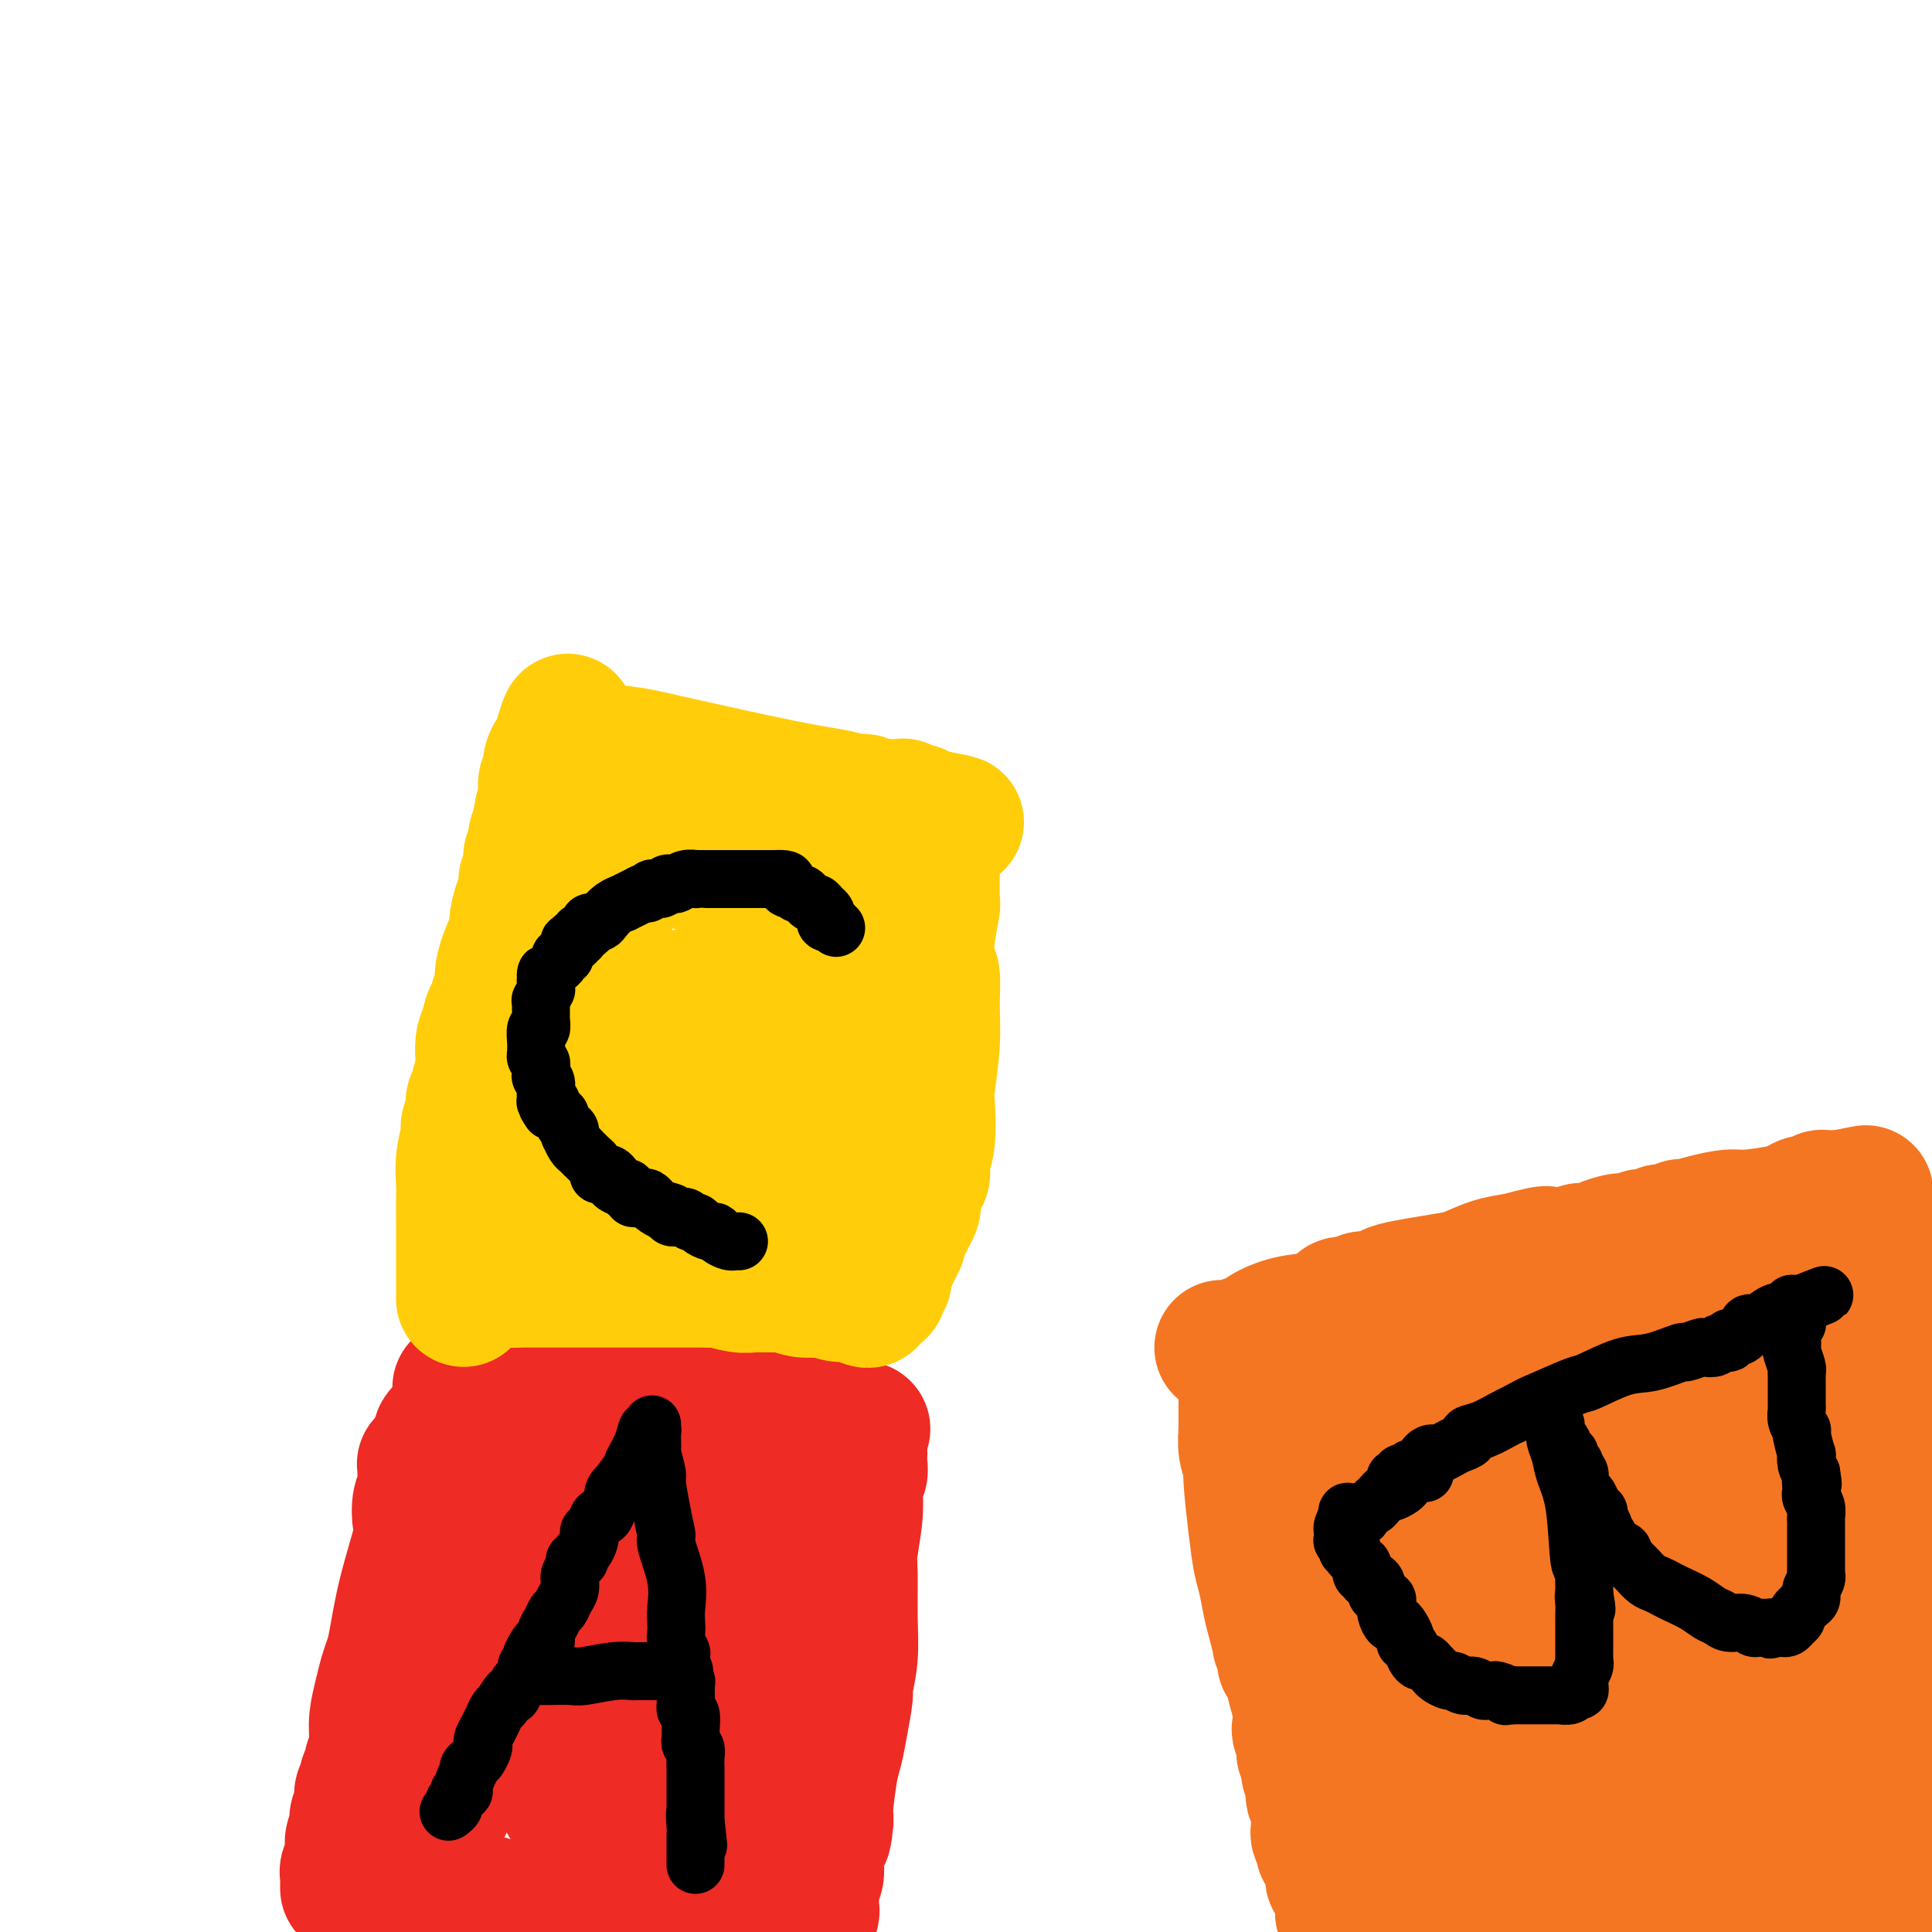 <svg viewBox='0 0 400 400' version='1.1' xmlns='http://www.w3.org/2000/svg' xmlns:xlink='http://www.w3.org/1999/xlink'><g fill='none' stroke='#EE2B24' stroke-width='28' stroke-linecap='round' stroke-linejoin='round'><path d='M72,391c-0.009,-0.208 -0.017,-0.415 0,-1c0.017,-0.585 0.061,-1.547 0,-2c-0.061,-0.453 -0.226,-0.397 0,-1c0.226,-0.603 0.844,-1.866 1,-3c0.156,-1.134 -0.151,-2.139 0,-3c0.151,-0.861 0.759,-1.578 1,-2c0.241,-0.422 0.116,-0.551 0,-1c-0.116,-0.449 -0.224,-1.219 0,-2c0.224,-0.781 0.778,-1.571 1,-2c0.222,-0.429 0.111,-0.495 0,-1c-0.111,-0.505 -0.222,-1.448 0,-2c0.222,-0.552 0.778,-0.713 1,-1c0.222,-0.287 0.111,-0.702 0,-1c-0.111,-0.298 -0.223,-0.480 0,-1c0.223,-0.520 0.781,-1.376 1,-2c0.219,-0.624 0.097,-1.014 0,-1c-0.097,0.014 -0.171,0.433 0,0c0.171,-0.433 0.585,-1.716 1,-3'/><path d='M78,362c0.925,-4.699 0.237,-1.948 0,-1c-0.237,0.948 -0.022,0.091 0,-1c0.022,-1.091 -0.149,-2.415 0,-4c0.149,-1.585 0.619,-3.429 1,-5c0.381,-1.571 0.674,-2.869 1,-4c0.326,-1.131 0.686,-2.097 1,-3c0.314,-0.903 0.580,-1.744 1,-4c0.420,-2.256 0.992,-5.928 2,-10c1.008,-4.072 2.452,-8.543 3,-11c0.548,-2.457 0.199,-2.899 0,-4c-0.199,-1.101 -0.250,-2.859 0,-4c0.250,-1.141 0.799,-1.664 1,-2c0.201,-0.336 0.054,-0.485 0,-1c-0.054,-0.515 -0.014,-1.396 0,-2c0.014,-0.604 0.004,-0.932 0,-1c-0.004,-0.068 -0.001,0.125 0,0c0.001,-0.125 -0.001,-0.568 0,-1c0.001,-0.432 0.004,-0.851 0,-1c-0.004,-0.149 -0.016,-0.026 0,0c0.016,0.026 0.060,-0.046 0,0c-0.060,0.046 -0.222,0.208 0,0c0.222,-0.208 0.829,-0.787 1,-1c0.171,-0.213 -0.094,-0.061 0,0c0.094,0.061 0.547,0.030 1,0'/><path d='M90,302c2.091,-9.509 1.319,-3.283 1,-1c-0.319,2.283 -0.186,0.622 0,0c0.186,-0.622 0.426,-0.204 1,0c0.574,0.204 1.484,0.194 3,0c1.516,-0.194 3.640,-0.573 5,-1c1.360,-0.427 1.957,-0.903 3,-1c1.043,-0.097 2.531,0.184 4,0c1.469,-0.184 2.918,-0.834 4,-1c1.082,-0.166 1.797,0.152 3,0c1.203,-0.152 2.895,-0.773 5,-1c2.105,-0.227 4.624,-0.061 7,0c2.376,0.061 4.611,0.016 6,0c1.389,-0.016 1.933,-0.004 4,0c2.067,0.004 5.656,0.001 8,0c2.344,-0.001 3.444,-0.000 5,0c1.556,0.000 3.570,0.000 5,0c1.430,-0.000 2.276,0.000 3,0c0.724,-0.000 1.326,-0.000 2,0c0.674,0.000 1.419,0.001 2,0c0.581,-0.001 0.998,-0.004 1,0c0.002,0.004 -0.411,0.015 0,0c0.411,-0.015 1.645,-0.057 2,0c0.355,0.057 -0.168,0.211 0,0c0.168,-0.211 1.029,-0.789 2,-1c0.971,-0.211 2.053,-0.057 3,0c0.947,0.057 1.760,0.015 2,0c0.240,-0.015 -0.093,-0.004 0,0c0.093,0.004 0.613,0.001 1,0c0.387,-0.001 0.643,-0.000 1,0c0.357,0.000 0.816,0.000 1,0c0.184,-0.000 0.092,-0.000 0,0'/><path d='M174,296c8.674,-0.215 2.859,-0.254 1,0c-1.859,0.254 0.238,0.799 1,1c0.762,0.201 0.190,0.058 0,0c-0.190,-0.058 0.002,-0.030 0,0c-0.002,0.030 -0.198,0.061 0,0c0.198,-0.061 0.789,-0.213 1,0c0.211,0.213 0.043,0.793 0,1c-0.043,0.207 0.041,0.042 0,0c-0.041,-0.042 -0.207,0.041 0,0c0.207,-0.041 0.788,-0.204 1,0c0.212,0.204 0.057,0.777 0,1c-0.057,0.223 -0.015,0.097 0,0c0.015,-0.097 0.004,-0.164 0,0c-0.004,0.164 -0.000,0.557 0,1c0.000,0.443 -0.004,0.934 0,1c0.004,0.066 0.015,-0.294 0,0c-0.015,0.294 -0.056,1.240 0,2c0.056,0.760 0.207,1.333 0,2c-0.207,0.667 -0.773,1.426 -1,2c-0.227,0.574 -0.114,0.962 0,2c0.114,1.038 0.228,2.726 0,5c-0.228,2.274 -0.797,5.135 -1,7c-0.203,1.865 -0.040,2.733 0,5c0.040,2.267 -0.045,5.932 0,9c0.045,3.068 0.219,5.538 0,8c-0.219,2.462 -0.832,4.914 -1,6c-0.168,1.086 0.110,0.805 0,2c-0.110,1.195 -0.607,3.867 -1,6c-0.393,2.133 -0.683,3.728 -1,5c-0.317,1.272 -0.662,2.221 -1,4c-0.338,1.779 -0.669,4.390 -1,7'/><path d='M171,373c-1.040,11.602 -0.139,5.608 0,4c0.139,-1.608 -0.485,1.170 -1,3c-0.515,1.830 -0.923,2.713 -1,4c-0.077,1.287 0.175,2.978 0,4c-0.175,1.022 -0.778,1.373 -1,2c-0.222,0.627 -0.063,1.529 0,2c0.063,0.471 0.031,0.510 0,1c-0.031,0.490 -0.061,1.430 0,2c0.061,0.570 0.212,0.771 0,1c-0.212,0.229 -0.788,0.485 -1,1c-0.212,0.515 -0.061,1.290 0,2c0.061,0.710 0.030,1.355 0,2'/><path d='M150,399c0.090,0.008 0.180,0.016 0,0c-0.180,-0.016 -0.630,-0.057 -1,0c-0.370,0.057 -0.661,0.211 -1,0c-0.339,-0.211 -0.725,-0.789 -1,-1c-0.275,-0.211 -0.440,-0.057 -1,0c-0.560,0.057 -1.516,0.015 -2,0c-0.484,-0.015 -0.497,-0.004 -1,0c-0.503,0.004 -1.494,0.001 -2,0c-0.506,-0.001 -0.525,-0.000 -1,0c-0.475,0.000 -1.406,-0.000 -2,0c-0.594,0.000 -0.852,0.001 -1,0c-0.148,-0.001 -0.186,-0.004 -1,0c-0.814,0.004 -2.403,0.015 -3,0c-0.597,-0.015 -0.202,-0.057 -1,0c-0.798,0.057 -2.787,0.211 -4,0c-1.213,-0.211 -1.649,-0.788 -3,-1c-1.351,-0.212 -3.619,-0.061 -5,0c-1.381,0.061 -1.877,0.032 -3,0c-1.123,-0.032 -2.872,-0.065 -4,0c-1.128,0.065 -1.634,0.229 -2,0c-0.366,-0.229 -0.591,-0.850 -1,-1c-0.409,-0.150 -1.001,0.171 -2,0c-0.999,-0.171 -2.404,-0.834 -3,-1c-0.596,-0.166 -0.384,0.166 -1,0c-0.616,-0.166 -2.062,-0.829 -3,-1c-0.938,-0.171 -1.368,0.150 -2,0c-0.632,-0.150 -1.465,-0.772 -2,-1c-0.535,-0.228 -0.772,-0.061 -1,0c-0.228,0.061 -0.446,0.016 -1,0c-0.554,-0.016 -1.444,-0.005 -2,0c-0.556,0.005 -0.778,0.002 -1,0'/><path d='M92,393c-9.200,-0.928 -3.201,-0.249 -1,0c2.201,0.249 0.604,0.066 0,0c-0.604,-0.066 -0.213,-0.017 0,0c0.213,0.017 0.249,0.002 0,0c-0.249,-0.002 -0.784,0.007 -1,0c-0.216,-0.007 -0.115,-0.032 0,0c0.115,0.032 0.244,0.120 0,0c-0.244,-0.120 -0.861,-0.450 -1,-1c-0.139,-0.550 0.201,-1.321 0,-2c-0.201,-0.679 -0.944,-1.268 -1,-2c-0.056,-0.732 0.576,-1.609 1,-3c0.424,-1.391 0.639,-3.298 1,-5c0.361,-1.702 0.869,-3.200 1,-4c0.131,-0.800 -0.116,-0.902 0,-1c0.116,-0.098 0.593,-0.190 1,-1c0.407,-0.810 0.743,-2.336 1,-3c0.257,-0.664 0.436,-0.466 1,-1c0.564,-0.534 1.512,-1.801 2,-3c0.488,-1.199 0.516,-2.329 1,-4c0.484,-1.671 1.425,-3.885 2,-5c0.575,-1.115 0.783,-1.133 1,-2c0.217,-0.867 0.443,-2.582 1,-4c0.557,-1.418 1.445,-2.540 2,-4c0.555,-1.460 0.778,-3.259 1,-4c0.222,-0.741 0.444,-0.426 1,-1c0.556,-0.574 1.445,-2.038 2,-3c0.555,-0.962 0.776,-1.424 1,-2c0.224,-0.576 0.452,-1.268 1,-2c0.548,-0.732 1.417,-1.505 2,-2c0.583,-0.495 0.881,-0.713 1,-1c0.119,-0.287 0.060,-0.644 0,-1'/><path d='M112,332c3.488,-7.063 1.709,-2.719 1,-1c-0.709,1.719 -0.348,0.814 0,0c0.348,-0.814 0.682,-1.538 1,-2c0.318,-0.462 0.621,-0.664 1,-1c0.379,-0.336 0.834,-0.808 1,-1c0.166,-0.192 0.045,-0.104 0,0c-0.045,0.104 -0.012,0.225 0,0c0.012,-0.225 0.003,-0.796 0,-1c-0.003,-0.204 -0.002,-0.041 0,0c0.002,0.041 0.004,-0.041 0,0c-0.004,0.041 -0.014,0.205 0,0c0.014,-0.205 0.053,-0.780 0,-1c-0.053,-0.220 -0.199,-0.084 0,0c0.199,0.084 0.744,0.118 1,0c0.256,-0.118 0.223,-0.387 1,-1c0.777,-0.613 2.362,-1.569 3,-2c0.638,-0.431 0.328,-0.336 1,-1c0.672,-0.664 2.326,-2.087 4,-3c1.674,-0.913 3.367,-1.316 5,-2c1.633,-0.684 3.207,-1.647 4,-2c0.793,-0.353 0.804,-0.095 1,0c0.196,0.095 0.576,0.025 1,0c0.424,-0.025 0.891,-0.007 1,0c0.109,0.007 -0.141,0.002 0,0c0.141,-0.002 0.673,-0.001 1,0c0.327,0.001 0.448,0.003 1,0c0.552,-0.003 1.535,-0.012 2,0c0.465,0.012 0.413,0.044 1,0c0.587,-0.044 1.812,-0.166 3,0c1.188,0.166 2.339,0.619 3,1c0.661,0.381 0.830,0.691 1,1'/><path d='M150,316c2.421,0.184 0.973,-0.355 1,0c0.027,0.355 1.528,1.604 2,2c0.472,0.396 -0.085,-0.062 0,0c0.085,0.062 0.811,0.645 1,1c0.189,0.355 -0.160,0.481 0,1c0.160,0.519 0.827,1.430 1,2c0.173,0.570 -0.150,0.798 0,1c0.150,0.202 0.772,0.380 1,1c0.228,0.620 0.062,1.684 0,3c-0.062,1.316 -0.020,2.883 0,4c0.020,1.117 0.017,1.784 0,3c-0.017,1.216 -0.047,2.980 0,5c0.047,2.020 0.172,4.297 0,6c-0.172,1.703 -0.641,2.834 -1,4c-0.359,1.166 -0.607,2.367 -1,4c-0.393,1.633 -0.932,3.698 -1,5c-0.068,1.302 0.335,1.840 0,3c-0.335,1.160 -1.410,2.944 -2,4c-0.590,1.056 -0.697,1.386 -1,2c-0.303,0.614 -0.802,1.512 -1,2c-0.198,0.488 -0.095,0.567 0,1c0.095,0.433 0.180,1.219 0,2c-0.180,0.781 -0.627,1.557 -1,2c-0.373,0.443 -0.673,0.551 -1,1c-0.327,0.449 -0.680,1.237 -1,2c-0.320,0.763 -0.607,1.501 -1,2c-0.393,0.499 -0.893,0.761 -1,1c-0.107,0.239 0.177,0.456 0,1c-0.177,0.544 -0.817,1.416 -1,2c-0.183,0.584 0.091,0.881 0,1c-0.091,0.119 -0.545,0.059 -1,0'/><path d='M142,384c-1.865,3.740 -1.027,1.592 -1,1c0.027,-0.592 -0.755,0.374 -1,1c-0.245,0.626 0.048,0.912 0,1c-0.048,0.088 -0.438,-0.021 -1,0c-0.562,0.021 -1.297,0.172 -2,0c-0.703,-0.172 -1.373,-0.666 -2,-1c-0.627,-0.334 -1.212,-0.507 -2,-1c-0.788,-0.493 -1.779,-1.304 -3,-2c-1.221,-0.696 -2.673,-1.275 -4,-2c-1.327,-0.725 -2.529,-1.596 -3,-2c-0.471,-0.404 -0.210,-0.341 -1,-1c-0.790,-0.659 -2.629,-2.040 -4,-4c-1.371,-1.960 -2.274,-4.497 -3,-6c-0.726,-1.503 -1.276,-1.971 -2,-5c-0.724,-3.029 -1.621,-8.619 -2,-13c-0.379,-4.381 -0.238,-7.552 0,-12c0.238,-4.448 0.573,-10.173 1,-13c0.427,-2.827 0.944,-2.758 1,-4c0.056,-1.242 -0.350,-3.797 0,-6c0.350,-2.203 1.454,-4.056 2,-5c0.546,-0.944 0.532,-0.980 1,-2c0.468,-1.020 1.417,-3.025 2,-5c0.583,-1.975 0.801,-3.919 1,-5c0.199,-1.081 0.378,-1.299 1,-2c0.622,-0.701 1.687,-1.886 2,-3c0.313,-1.114 -0.126,-2.159 0,-3c0.126,-0.841 0.818,-1.480 1,-2c0.182,-0.520 -0.147,-0.923 0,-1c0.147,-0.077 0.770,0.172 1,0c0.230,-0.172 0.066,-0.763 0,-1c-0.066,-0.237 -0.033,-0.118 0,0'/><path d='M124,286c1.658,-4.701 0.304,-1.953 0,-1c-0.304,0.953 0.444,0.112 1,0c0.556,-0.112 0.922,0.507 1,1c0.078,0.493 -0.131,0.861 0,1c0.131,0.139 0.601,0.047 1,1c0.399,0.953 0.726,2.949 1,4c0.274,1.051 0.495,1.158 1,2c0.505,0.842 1.293,2.419 2,4c0.707,1.581 1.334,3.166 2,4c0.666,0.834 1.370,0.915 2,2c0.630,1.085 1.187,3.172 2,5c0.813,1.828 1.881,3.395 3,5c1.119,1.605 2.289,3.246 3,4c0.711,0.754 0.963,0.621 1,1c0.037,0.379 -0.141,1.269 0,2c0.141,0.731 0.602,1.304 1,2c0.398,0.696 0.733,1.516 1,2c0.267,0.484 0.467,0.633 1,1c0.533,0.367 1.401,0.953 2,2c0.599,1.047 0.931,2.557 1,3c0.069,0.443 -0.124,-0.181 0,0c0.124,0.181 0.566,1.166 1,2c0.434,0.834 0.859,1.517 1,2c0.141,0.483 -0.004,0.768 0,1c0.004,0.232 0.157,0.413 0,1c-0.157,0.587 -0.623,1.579 -1,3c-0.377,1.421 -0.665,3.270 -1,4c-0.335,0.730 -0.719,0.340 -1,1c-0.281,0.660 -0.460,2.370 -1,4c-0.540,1.630 -1.440,3.180 -2,4c-0.560,0.820 -0.780,0.910 -1,1'/><path d='M145,354c-1.200,3.525 -0.700,2.839 -1,3c-0.300,0.161 -1.400,1.170 -2,2c-0.600,0.830 -0.701,1.480 -1,2c-0.299,0.520 -0.797,0.909 -1,1c-0.203,0.091 -0.110,-0.115 0,0c0.110,0.115 0.236,0.553 0,1c-0.236,0.447 -0.833,0.904 -1,1c-0.167,0.096 0.096,-0.170 0,0c-0.096,0.170 -0.552,0.775 -1,1c-0.448,0.225 -0.889,0.072 -1,0c-0.111,-0.072 0.108,-0.061 0,0c-0.108,0.061 -0.545,0.171 -1,0c-0.455,-0.171 -0.930,-0.624 -1,-1c-0.070,-0.376 0.264,-0.676 0,-1c-0.264,-0.324 -1.128,-0.672 -2,-2c-0.872,-1.328 -1.754,-3.637 -2,-7c-0.246,-3.363 0.144,-7.781 0,-10c-0.144,-2.219 -0.823,-2.241 -1,-4c-0.177,-1.759 0.149,-5.255 0,-8c-0.149,-2.745 -0.772,-4.737 -1,-6c-0.228,-1.263 -0.061,-1.795 0,-3c0.061,-1.205 0.016,-3.082 0,-4c-0.016,-0.918 -0.004,-0.877 0,-1c0.004,-0.123 0.001,-0.410 0,-1c-0.001,-0.590 0.001,-1.481 0,-2c-0.001,-0.519 -0.004,-0.665 0,-1c0.004,-0.335 0.015,-0.861 0,-1c-0.015,-0.139 -0.056,0.107 0,0c0.056,-0.107 0.207,-0.567 0,-1c-0.207,-0.433 -0.774,-0.838 -1,-1c-0.226,-0.162 -0.113,-0.081 0,0'/><path d='M128,311c-0.686,-6.608 -0.901,-1.627 -1,0c-0.099,1.627 -0.083,-0.100 0,-1c0.083,-0.900 0.234,-0.973 0,-1c-0.234,-0.027 -0.854,-0.009 -1,0c-0.146,0.009 0.182,0.010 0,0c-0.182,-0.010 -0.874,-0.029 -1,0c-0.126,0.029 0.313,0.107 0,0c-0.313,-0.107 -1.378,-0.400 -2,-1c-0.622,-0.600 -0.800,-1.509 -1,-2c-0.200,-0.491 -0.421,-0.565 -1,-1c-0.579,-0.435 -1.517,-1.231 -2,-2c-0.483,-0.769 -0.512,-1.511 -1,-2c-0.488,-0.489 -1.437,-0.723 -2,-1c-0.563,-0.277 -0.741,-0.595 -1,-1c-0.259,-0.405 -0.598,-0.897 -1,-1c-0.402,-0.103 -0.868,0.182 -1,0c-0.132,-0.182 0.071,-0.833 0,-1c-0.071,-0.167 -0.417,0.148 -1,0c-0.583,-0.148 -1.403,-0.760 -2,-1c-0.597,-0.240 -0.972,-0.107 -1,0c-0.028,0.107 0.291,0.187 0,0c-0.291,-0.187 -1.191,-0.642 -2,-1c-0.809,-0.358 -1.526,-0.618 -2,-1c-0.474,-0.382 -0.705,-0.886 -1,-1c-0.295,-0.114 -0.653,0.163 -1,0c-0.347,-0.163 -0.685,-0.765 -1,-1c-0.315,-0.235 -0.609,-0.105 -1,0c-0.391,0.105 -0.878,0.183 -1,0c-0.122,-0.183 0.121,-0.626 0,-1c-0.121,-0.374 -0.606,-0.678 -1,-1c-0.394,-0.322 -0.697,-0.661 -1,-1'/><path d='M98,289c-4.869,-3.419 -2.040,-0.968 -1,0c1.040,0.968 0.292,0.452 0,0c-0.292,-0.452 -0.127,-0.839 0,-1c0.127,-0.161 0.218,-0.096 0,0c-0.218,0.096 -0.745,0.223 -1,0c-0.255,-0.223 -0.239,-0.795 0,-1c0.239,-0.205 0.702,-0.041 1,0c0.298,0.041 0.433,-0.041 1,0c0.567,0.041 1.567,0.204 2,0c0.433,-0.204 0.300,-0.775 1,-1c0.700,-0.225 2.235,-0.102 3,0c0.765,0.102 0.761,0.185 2,0c1.239,-0.185 3.722,-0.637 5,-1c1.278,-0.363 1.350,-0.637 2,-1c0.650,-0.363 1.879,-0.814 3,-1c1.121,-0.186 2.134,-0.107 3,0c0.866,0.107 1.586,0.243 3,0c1.414,-0.243 3.523,-0.864 5,-1c1.477,-0.136 2.322,0.212 4,0c1.678,-0.212 4.190,-0.985 5,-1c0.810,-0.015 -0.082,0.728 0,1c0.082,0.272 1.138,0.073 2,0c0.862,-0.073 1.531,-0.020 2,0c0.469,0.020 0.738,0.005 1,0c0.262,-0.005 0.518,-0.001 1,0c0.482,0.001 1.190,0.000 2,0c0.810,-0.000 1.723,-0.000 2,0c0.277,0.000 -0.080,0.000 1,0c1.080,-0.000 3.599,-0.000 6,0c2.401,0.000 4.686,0.000 6,0c1.314,-0.000 1.657,-0.000 2,0'/><path d='M161,282c7.305,-0.215 3.068,-0.254 2,0c-1.068,0.254 1.034,0.800 2,1c0.966,0.200 0.795,0.054 1,0c0.205,-0.054 0.787,-0.014 1,0c0.213,0.014 0.057,0.004 0,0c-0.057,-0.004 -0.015,-0.001 0,0c0.015,0.001 0.004,0.000 0,0c-0.004,-0.000 -0.001,-0.000 0,0c0.001,0.000 0.000,0.000 0,0c-0.000,-0.000 -0.000,-0.000 0,0'/></g>
<g fill='none' stroke='#000000' stroke-width='12' stroke-linecap='round' stroke-linejoin='round'><path d='M93,375c-0.122,0.089 -0.244,0.177 0,0c0.244,-0.177 0.854,-0.620 1,-1c0.146,-0.380 -0.172,-0.696 0,-1c0.172,-0.304 0.835,-0.596 1,-1c0.165,-0.404 -0.167,-0.920 0,-1c0.167,-0.080 0.832,0.277 1,0c0.168,-0.277 -0.163,-1.186 0,-2c0.163,-0.814 0.818,-1.531 1,-2c0.182,-0.469 -0.109,-0.689 0,-1c0.109,-0.311 0.616,-0.712 1,-1c0.384,-0.288 0.643,-0.463 1,-1c0.357,-0.537 0.813,-1.435 1,-2c0.187,-0.565 0.106,-0.798 0,-1c-0.106,-0.202 -0.236,-0.372 0,-1c0.236,-0.628 0.837,-1.713 1,-2c0.163,-0.287 -0.114,0.224 0,0c0.114,-0.224 0.618,-1.184 1,-2c0.382,-0.816 0.641,-1.489 1,-2c0.359,-0.511 0.817,-0.860 1,-1c0.183,-0.140 0.092,-0.070 0,0'/><path d='M104,353c2.106,-3.749 1.870,-2.121 2,-2c0.130,0.121 0.627,-1.263 1,-2c0.373,-0.737 0.621,-0.826 1,-1c0.379,-0.174 0.889,-0.431 1,-1c0.111,-0.569 -0.178,-1.449 0,-2c0.178,-0.551 0.822,-0.773 1,-1c0.178,-0.227 -0.111,-0.459 0,-1c0.111,-0.541 0.621,-1.390 1,-2c0.379,-0.610 0.626,-0.979 1,-1c0.374,-0.021 0.874,0.308 1,0c0.126,-0.308 -0.121,-1.251 0,-2c0.121,-0.749 0.611,-1.302 1,-2c0.389,-0.698 0.679,-1.540 1,-2c0.321,-0.460 0.675,-0.540 1,-1c0.325,-0.460 0.622,-1.302 1,-2c0.378,-0.698 0.837,-1.251 1,-2c0.163,-0.749 0.028,-1.693 0,-2c-0.028,-0.307 0.049,0.024 0,0c-0.049,-0.024 -0.224,-0.402 0,-1c0.224,-0.598 0.847,-1.416 1,-2c0.153,-0.584 -0.166,-0.934 0,-1c0.166,-0.066 0.815,0.151 1,0c0.185,-0.151 -0.095,-0.671 0,-1c0.095,-0.329 0.564,-0.468 1,-1c0.436,-0.532 0.838,-1.457 1,-2c0.162,-0.543 0.085,-0.704 0,-1c-0.085,-0.296 -0.177,-0.726 0,-1c0.177,-0.274 0.625,-0.393 1,-1c0.375,-0.607 0.678,-1.702 1,-2c0.322,-0.298 0.663,0.201 1,0c0.337,-0.201 0.668,-1.100 1,-2'/><path d='M126,312c3.456,-6.798 1.097,-3.293 1,-3c-0.097,0.293 2.069,-2.626 3,-4c0.931,-1.374 0.628,-1.204 1,-2c0.372,-0.796 1.420,-2.557 2,-4c0.580,-1.443 0.691,-2.569 1,-3c0.309,-0.431 0.815,-0.168 1,0c0.185,0.168 0.050,0.241 0,0c-0.050,-0.241 -0.013,-0.796 0,-1c0.013,-0.204 0.004,-0.056 0,0c-0.004,0.056 -0.001,0.019 0,0c0.001,-0.019 0.000,-0.019 0,0c-0.000,0.019 -0.000,0.056 0,0c0.000,-0.056 -0.000,-0.206 0,0c0.000,0.206 0.000,0.767 0,1c-0.000,0.233 -0.001,0.139 0,0c0.001,-0.139 0.004,-0.324 0,0c-0.004,0.324 -0.016,1.158 0,2c0.016,0.842 0.060,1.692 0,2c-0.060,0.308 -0.222,0.072 0,1c0.222,0.928 0.829,3.019 1,4c0.171,0.981 -0.094,0.852 0,2c0.094,1.148 0.547,3.574 1,6'/><path d='M137,313c0.723,3.732 1.031,4.561 1,5c-0.031,0.439 -0.400,0.488 0,2c0.400,1.512 1.570,4.488 2,7c0.430,2.512 0.119,4.561 0,6c-0.119,1.439 -0.046,2.269 0,3c0.046,0.731 0.065,1.365 0,2c-0.065,0.635 -0.215,1.273 0,2c0.215,0.727 0.793,1.543 1,2c0.207,0.457 0.041,0.554 0,1c-0.041,0.446 0.042,1.239 0,2c-0.042,0.761 -0.208,1.489 0,2c0.208,0.511 0.792,0.803 1,1c0.208,0.197 0.042,0.297 0,1c-0.042,0.703 0.042,2.009 0,3c-0.042,0.991 -0.208,1.666 0,2c0.208,0.334 0.792,0.326 1,1c0.208,0.674 0.042,2.028 0,3c-0.042,0.972 0.041,1.561 0,2c-0.041,0.439 -0.207,0.729 0,1c0.207,0.271 0.788,0.522 1,1c0.212,0.478 0.057,1.183 0,2c-0.057,0.817 -0.015,1.745 0,2c0.015,0.255 0.004,-0.165 0,0c-0.004,0.165 -0.001,0.913 0,2c0.001,1.087 0.000,2.511 0,3c-0.000,0.489 -0.000,0.042 0,0c0.000,-0.042 0.000,0.320 0,1c-0.000,0.680 -0.000,1.677 0,2c0.000,0.323 0.000,-0.028 0,0c-0.000,0.028 -0.000,0.437 0,1c0.000,0.563 0.000,1.282 0,2'/><path d='M144,377c1.083,9.872 0.290,2.552 0,0c-0.290,-2.552 -0.078,-0.337 0,1c0.078,1.337 0.021,1.797 0,2c-0.021,0.203 -0.006,0.150 0,0c0.006,-0.150 0.001,-0.395 0,0c-0.001,0.395 -0.000,1.430 0,2c0.000,0.570 0.000,0.673 0,1c-0.000,0.327 -0.000,0.876 0,1c0.000,0.124 0.000,-0.177 0,0c-0.000,0.177 -0.000,0.832 0,1c0.000,0.168 0.000,-0.151 0,0c-0.000,0.151 -0.000,0.772 0,1c0.000,0.228 0.000,0.061 0,0c-0.000,-0.061 -0.000,-0.018 0,0c0.000,0.018 0.000,0.009 0,0'/><path d='M110,347c-0.091,-0.000 -0.183,-0.000 0,0c0.183,0.000 0.640,0.001 1,0c0.360,-0.001 0.623,-0.004 1,0c0.377,0.004 0.869,0.015 2,0c1.131,-0.015 2.900,-0.057 4,0c1.100,0.057 1.531,0.211 3,0c1.469,-0.211 3.976,-0.789 6,-1c2.024,-0.211 3.564,-0.057 4,0c0.436,0.057 -0.233,0.015 0,0c0.233,-0.015 1.369,-0.004 2,0c0.631,0.004 0.757,0.001 1,0c0.243,-0.001 0.601,-0.000 1,0c0.399,0.000 0.838,0.000 1,0c0.162,-0.000 0.048,-0.000 0,0c-0.048,0.000 -0.028,0.000 0,0c0.028,-0.000 0.064,-0.000 0,0c-0.064,0.000 -0.228,0.000 0,0c0.228,-0.000 0.848,-0.000 1,0c0.152,0.000 -0.166,0.000 0,0c0.166,-0.000 0.814,-0.000 1,0c0.186,0.000 -0.090,0.000 0,0c0.090,-0.000 0.545,-0.000 1,0'/><path d='M139,346c4.713,-0.155 1.995,-0.041 1,0c-0.995,0.041 -0.267,0.011 0,0c0.267,-0.011 0.072,-0.003 0,0c-0.072,0.003 -0.021,0.001 0,0c0.021,-0.001 0.010,-0.000 0,0'/></g>
<g fill='none' stroke='#F47623' stroke-width='28' stroke-linecap='round' stroke-linejoin='round'><path d='M258,290c0.000,0.285 0.000,0.571 0,1c-0.000,0.429 -0.001,1.003 0,1c0.001,-0.003 0.004,-0.582 0,0c-0.004,0.582 -0.016,2.327 0,3c0.016,0.673 0.060,0.275 0,1c-0.060,0.725 -0.223,2.574 0,4c0.223,1.426 0.833,2.427 1,3c0.167,0.573 -0.110,0.716 0,3c0.110,2.284 0.607,6.710 1,10c0.393,3.290 0.684,5.443 1,7c0.316,1.557 0.658,2.517 1,4c0.342,1.483 0.684,3.488 1,5c0.316,1.512 0.606,2.529 1,4c0.394,1.471 0.893,3.395 1,4c0.107,0.605 -0.179,-0.109 0,0c0.179,0.109 0.822,1.041 1,2c0.178,0.959 -0.110,1.945 0,2c0.110,0.055 0.617,-0.820 1,0c0.383,0.820 0.642,3.336 1,5c0.358,1.664 0.817,2.475 1,3c0.183,0.525 0.092,0.762 0,1'/><path d='M269,353c1.173,5.622 0.104,4.677 0,5c-0.104,0.323 0.757,1.914 1,3c0.243,1.086 -0.132,1.666 0,2c0.132,0.334 0.771,0.421 1,1c0.229,0.579 0.048,1.651 0,2c-0.048,0.349 0.039,-0.024 0,0c-0.039,0.024 -0.203,0.444 0,1c0.203,0.556 0.772,1.248 1,2c0.228,0.752 0.114,1.562 0,2c-0.114,0.438 -0.227,0.502 0,1c0.227,0.498 0.793,1.429 1,2c0.207,0.571 0.054,0.782 0,1c-0.054,0.218 -0.011,0.443 0,1c0.011,0.557 -0.012,1.444 0,2c0.012,0.556 0.060,0.779 0,1c-0.060,0.221 -0.227,0.439 0,1c0.227,0.561 0.849,1.464 1,2c0.151,0.536 -0.170,0.703 0,1c0.170,0.297 0.830,0.724 1,1c0.170,0.276 -0.152,0.403 0,1c0.152,0.597 0.777,1.666 1,2c0.223,0.334 0.045,-0.066 0,0c-0.045,0.066 0.044,0.599 0,1c-0.044,0.401 -0.222,0.671 0,1c0.222,0.329 0.844,0.718 1,1c0.156,0.282 -0.154,0.457 0,1c0.154,0.543 0.773,1.455 1,2c0.227,0.545 0.061,0.724 0,1c-0.061,0.276 -0.017,0.650 0,1c0.017,0.350 0.009,0.675 0,1'/><path d='M278,396c1.618,6.874 1.165,2.559 1,1c-0.165,-1.559 -0.040,-0.361 0,0c0.040,0.361 -0.003,-0.113 0,0c0.003,0.113 0.052,0.814 0,1c-0.052,0.186 -0.206,-0.142 0,0c0.206,0.142 0.773,0.755 1,1c0.227,0.245 0.113,0.123 0,0'/><path d='M253,279c0.330,0.006 0.660,0.012 1,0c0.340,-0.012 0.690,-0.044 1,0c0.310,0.044 0.580,0.162 1,0c0.420,-0.162 0.989,-0.606 2,-1c1.011,-0.394 2.464,-0.739 3,-1c0.536,-0.261 0.155,-0.438 1,-1c0.845,-0.562 2.916,-1.510 5,-2c2.084,-0.490 4.181,-0.523 6,-1c1.819,-0.477 3.362,-1.400 4,-2c0.638,-0.600 0.373,-0.879 1,-1c0.627,-0.121 2.147,-0.084 3,0c0.853,0.084 1.040,0.216 1,0c-0.040,-0.216 -0.308,-0.779 0,-1c0.308,-0.221 1.192,-0.101 2,0c0.808,0.101 1.539,0.181 2,0c0.461,-0.181 0.653,-0.625 1,-1c0.347,-0.375 0.850,-0.682 2,-1c1.150,-0.318 2.946,-0.649 5,-1c2.054,-0.351 4.365,-0.723 6,-1c1.635,-0.277 2.594,-0.459 4,-1c1.406,-0.541 3.259,-1.440 5,-2c1.741,-0.560 3.371,-0.780 5,-1'/><path d='M314,261c10.197,-2.797 5.188,-0.788 4,0c-1.188,0.788 1.444,0.355 3,0c1.556,-0.355 2.036,-0.634 3,-1c0.964,-0.366 2.413,-0.820 3,-1c0.587,-0.180 0.313,-0.087 1,0c0.687,0.087 2.334,0.168 3,0c0.666,-0.168 0.353,-0.585 1,-1c0.647,-0.415 2.256,-0.828 3,-1c0.744,-0.172 0.622,-0.103 1,0c0.378,0.103 1.256,0.239 2,0c0.744,-0.239 1.356,-0.853 2,-1c0.644,-0.147 1.322,0.171 2,0c0.678,-0.171 1.355,-0.833 2,-1c0.645,-0.167 1.257,0.162 2,0c0.743,-0.162 1.615,-0.813 2,-1c0.385,-0.187 0.281,0.090 1,0c0.719,-0.090 2.262,-0.549 4,-1c1.738,-0.451 3.673,-0.895 5,-1c1.327,-0.105 2.047,0.131 4,0c1.953,-0.131 5.139,-0.627 7,-1c1.861,-0.373 2.397,-0.622 3,-1c0.603,-0.378 1.275,-0.886 2,-1c0.725,-0.114 1.505,0.166 2,0c0.495,-0.166 0.707,-0.776 1,-1c0.293,-0.224 0.667,-0.060 1,0c0.333,0.060 0.624,0.016 1,0c0.376,-0.016 0.835,-0.004 1,0c0.165,0.004 0.034,0.001 0,0c-0.034,-0.001 0.029,-0.000 0,0c-0.029,0.000 -0.151,0.000 0,0c0.151,-0.000 0.576,-0.000 1,0'/><path d='M381,248c10.366,-2.011 2.781,-0.539 0,0c-2.781,0.539 -0.759,0.145 0,0c0.759,-0.145 0.256,-0.040 0,0c-0.256,0.040 -0.265,0.015 0,0c0.265,-0.015 0.803,-0.019 1,0c0.197,0.019 0.053,0.063 0,0c-0.053,-0.063 -0.014,-0.231 0,0c0.014,0.231 0.004,0.861 0,1c-0.004,0.139 -0.002,-0.213 0,0c0.002,0.213 0.003,0.993 0,2c-0.003,1.007 -0.011,2.243 0,3c0.011,0.757 0.040,1.034 0,2c-0.040,0.966 -0.150,2.620 0,5c0.150,2.380 0.561,5.485 1,7c0.439,1.515 0.906,1.441 1,3c0.094,1.559 -0.185,4.752 0,7c0.185,2.248 0.834,3.551 1,5c0.166,1.449 -0.153,3.045 0,4c0.153,0.955 0.777,1.269 1,2c0.223,0.731 0.046,1.878 0,3c-0.046,1.122 0.039,2.220 0,3c-0.039,0.780 -0.203,1.243 0,3c0.203,1.757 0.773,4.807 1,8c0.227,3.193 0.113,6.530 0,9c-0.113,2.470 -0.224,4.072 0,5c0.224,0.928 0.784,1.182 1,2c0.216,0.818 0.089,2.199 0,3c-0.089,0.801 -0.139,1.023 0,2c0.139,0.977 0.468,2.708 1,5c0.532,2.292 1.266,5.146 2,8'/><path d='M391,340c1.502,14.638 0.258,5.234 0,3c-0.258,-2.234 0.470,2.701 1,5c0.530,2.299 0.863,1.962 1,2c0.137,0.038 0.077,0.452 0,1c-0.077,0.548 -0.171,1.229 0,3c0.171,1.771 0.605,4.631 1,6c0.395,1.369 0.749,1.245 1,3c0.251,1.755 0.397,5.388 1,8c0.603,2.612 1.662,4.203 2,6c0.338,1.797 -0.046,3.799 0,5c0.046,1.201 0.523,1.600 1,2'/><path d='M397,384c0.266,0.561 0.531,1.121 0,0c-0.531,-1.121 -1.859,-3.924 -3,-9c-1.141,-5.076 -2.094,-12.425 -3,-17c-0.906,-4.575 -1.763,-6.375 -2,-9c-0.237,-2.625 0.147,-6.075 0,-8c-0.147,-1.925 -0.824,-2.324 -1,-4c-0.176,-1.676 0.149,-4.630 0,-7c-0.149,-2.370 -0.772,-4.156 -1,-5c-0.228,-0.844 -0.062,-0.745 0,-2c0.062,-1.255 0.020,-3.862 0,-6c-0.020,-2.138 -0.019,-3.806 0,-6c0.019,-2.194 0.057,-4.915 0,-6c-0.057,-1.085 -0.207,-0.535 0,-1c0.207,-0.465 0.772,-1.943 1,-3c0.228,-1.057 0.121,-1.691 0,-2c-0.121,-0.309 -0.254,-0.292 0,-1c0.254,-0.708 0.895,-2.141 1,-4c0.105,-1.859 -0.326,-4.144 0,-7c0.326,-2.856 1.408,-6.284 2,-8c0.592,-1.716 0.693,-1.719 1,-3c0.307,-1.281 0.818,-3.840 1,-5c0.182,-1.160 0.035,-0.923 0,-1c-0.035,-0.077 0.044,-0.470 0,-1c-0.044,-0.530 -0.209,-1.199 0,-2c0.209,-0.801 0.792,-1.735 1,-2c0.208,-0.265 0.042,0.140 0,0c-0.042,-0.140 0.041,-0.825 0,-1c-0.041,-0.175 -0.207,0.159 0,0c0.207,-0.159 0.786,-0.812 1,-1c0.214,-0.188 0.061,0.089 0,0c-0.061,-0.089 -0.031,-0.545 0,-1'/><path d='M395,262c0.928,-4.095 0.249,-1.833 0,-1c-0.249,0.833 -0.066,0.238 0,0c0.066,-0.238 0.017,-0.120 0,0c-0.017,0.120 -0.002,0.243 0,0c0.002,-0.243 -0.007,-0.851 0,-1c0.007,-0.149 0.032,0.160 0,0c-0.032,-0.160 -0.119,-0.788 0,-1c0.119,-0.212 0.445,-0.008 0,0c-0.445,0.008 -1.661,-0.181 -2,0c-0.339,0.181 0.201,0.732 0,1c-0.201,0.268 -1.142,0.251 -2,1c-0.858,0.749 -1.634,2.262 -2,3c-0.366,0.738 -0.323,0.702 -1,1c-0.677,0.298 -2.073,0.930 -3,2c-0.927,1.070 -1.384,2.578 -2,3c-0.616,0.422 -1.389,-0.243 -2,0c-0.611,0.243 -1.058,1.392 -2,2c-0.942,0.608 -2.377,0.674 -3,1c-0.623,0.326 -0.432,0.913 -1,1c-0.568,0.087 -1.895,-0.327 -3,0c-1.105,0.327 -1.987,1.394 -3,2c-1.013,0.606 -2.157,0.750 -3,1c-0.843,0.250 -1.385,0.607 -2,1c-0.615,0.393 -1.302,0.822 -2,1c-0.698,0.178 -1.408,0.103 -3,0c-1.592,-0.103 -4.064,-0.235 -5,0c-0.936,0.235 -0.334,0.836 -1,1c-0.666,0.164 -2.601,-0.111 -4,0c-1.399,0.111 -2.261,0.607 -3,1c-0.739,0.393 -1.354,0.684 -2,1c-0.646,0.316 -1.323,0.658 -2,1'/><path d='M342,283c-4.087,0.510 -4.303,-0.214 -5,0c-0.697,0.214 -1.874,1.367 -3,2c-1.126,0.633 -2.202,0.746 -4,1c-1.798,0.254 -4.320,0.650 -6,1c-1.680,0.350 -2.520,0.654 -3,1c-0.480,0.346 -0.600,0.733 -1,1c-0.400,0.267 -1.081,0.414 -2,1c-0.919,0.586 -2.078,1.611 -3,2c-0.922,0.389 -1.608,0.143 -2,0c-0.392,-0.143 -0.490,-0.182 -1,0c-0.510,0.182 -1.432,0.584 -2,1c-0.568,0.416 -0.784,0.847 -1,1c-0.216,0.153 -0.434,0.027 -1,0c-0.566,-0.027 -1.480,0.046 -2,0c-0.520,-0.046 -0.645,-0.209 -1,0c-0.355,0.209 -0.940,0.792 -1,1c-0.060,0.208 0.406,0.042 0,0c-0.406,-0.042 -1.684,0.041 -2,0c-0.316,-0.041 0.328,-0.207 0,0c-0.328,0.207 -1.630,0.788 -2,1c-0.370,0.212 0.192,0.057 0,0c-0.192,-0.057 -1.137,-0.016 -2,0c-0.863,0.016 -1.645,0.008 -2,0c-0.355,-0.008 -0.284,-0.016 -1,0c-0.716,0.016 -2.220,0.056 -3,0c-0.780,-0.056 -0.836,-0.208 -1,0c-0.164,0.208 -0.436,0.778 -1,1c-0.564,0.222 -1.421,0.098 -2,0c-0.579,-0.098 -0.880,-0.171 -1,0c-0.120,0.171 -0.060,0.585 0,1'/><path d='M287,298c-8.912,2.548 -3.694,1.419 -2,1c1.694,-0.419 -0.138,-0.126 -1,0c-0.862,0.126 -0.756,0.087 -1,0c-0.244,-0.087 -0.840,-0.220 -1,0c-0.160,0.220 0.116,0.795 0,1c-0.116,0.205 -0.623,0.041 -1,0c-0.377,-0.041 -0.623,0.042 -1,0c-0.377,-0.042 -0.886,-0.207 -1,0c-0.114,0.207 0.165,0.788 0,1c-0.165,0.212 -0.775,0.057 -1,0c-0.225,-0.057 -0.064,-0.016 0,0c0.064,0.016 0.032,0.006 0,0c-0.032,-0.006 -0.065,-0.008 0,0c0.065,0.008 0.228,0.027 0,0c-0.228,-0.027 -0.846,-0.100 -1,0c-0.154,0.100 0.158,0.374 0,0c-0.158,-0.374 -0.784,-1.396 -1,-2c-0.216,-0.604 -0.020,-0.792 0,-1c0.020,-0.208 -0.135,-0.438 0,-1c0.135,-0.562 0.561,-1.457 1,-2c0.439,-0.543 0.893,-0.736 1,-1c0.107,-0.264 -0.132,-0.601 0,-1c0.132,-0.399 0.637,-0.861 1,-1c0.363,-0.139 0.586,0.046 1,0c0.414,-0.046 1.021,-0.323 2,-1c0.979,-0.677 2.330,-1.754 3,-2c0.670,-0.246 0.660,0.337 1,0c0.340,-0.337 1.029,-1.596 2,-2c0.971,-0.404 2.223,0.045 3,0c0.777,-0.045 1.079,-0.584 2,-1c0.921,-0.416 2.460,-0.708 4,-1'/><path d='M297,285c3.618,-1.249 3.664,-0.871 6,-1c2.336,-0.129 6.962,-0.765 9,-1c2.038,-0.235 1.488,-0.069 3,0c1.512,0.069 5.087,0.041 8,0c2.913,-0.041 5.166,-0.097 6,0c0.834,0.097 0.249,0.345 2,1c1.751,0.655 5.838,1.717 8,2c2.162,0.283 2.400,-0.211 4,1c1.600,1.211 4.561,4.128 6,5c1.439,0.872 1.357,-0.300 2,0c0.643,0.300 2.010,2.073 3,3c0.990,0.927 1.601,1.009 2,1c0.399,-0.009 0.586,-0.108 1,0c0.414,0.108 1.057,0.422 2,1c0.943,0.578 2.187,1.420 3,2c0.813,0.580 1.195,0.899 2,1c0.805,0.101 2.033,-0.014 4,1c1.967,1.014 4.674,3.158 6,4c1.326,0.842 1.273,0.380 2,1c0.727,0.620 2.236,2.320 3,3c0.764,0.680 0.783,0.340 1,1c0.217,0.660 0.633,2.322 1,3c0.367,0.678 0.687,0.373 1,1c0.313,0.627 0.619,2.186 1,4c0.381,1.814 0.837,3.884 1,5c0.163,1.116 0.032,1.278 0,2c-0.032,0.722 0.036,2.003 0,3c-0.036,0.997 -0.175,1.711 0,3c0.175,1.289 0.662,3.155 1,4c0.338,0.845 0.525,0.670 1,2c0.475,1.330 1.237,4.165 2,7'/><path d='M388,344c1.379,7.144 1.326,9.505 2,14c0.674,4.495 2.076,11.124 3,15c0.924,3.876 1.371,4.998 2,7c0.629,2.002 1.439,4.885 2,7c0.561,2.115 0.872,3.464 1,4c0.128,0.536 0.073,0.260 0,1c-0.073,0.740 -0.164,2.497 0,4c0.164,1.503 0.582,2.751 1,4'/><path d='M370,368c1.388,2.264 2.775,4.529 0,0c-2.775,-4.529 -9.714,-15.851 -15,-24c-5.286,-8.149 -8.921,-13.124 -11,-16c-2.079,-2.876 -2.603,-3.653 -3,-5c-0.397,-1.347 -0.667,-3.264 -1,-4c-0.333,-0.736 -0.729,-0.292 -1,-1c-0.271,-0.708 -0.419,-2.567 -1,-4c-0.581,-1.433 -1.597,-2.441 -2,-3c-0.403,-0.559 -0.194,-0.669 0,-1c0.194,-0.331 0.374,-0.882 0,-2c-0.374,-1.118 -1.300,-2.804 -2,-4c-0.700,-1.196 -1.172,-1.904 -2,-4c-0.828,-2.096 -2.012,-5.581 -3,-8c-0.988,-2.419 -1.782,-3.773 -2,-5c-0.218,-1.227 0.138,-2.328 0,-3c-0.138,-0.672 -0.770,-0.917 -1,-1c-0.230,-0.083 -0.058,-0.004 0,0c0.058,0.004 0.001,-0.065 0,0c-0.001,0.065 0.052,0.265 0,0c-0.052,-0.265 -0.211,-0.994 0,-1c0.211,-0.006 0.793,0.710 1,1c0.207,0.290 0.041,0.152 0,0c-0.041,-0.152 0.044,-0.319 0,0c-0.044,0.319 -0.217,1.125 0,2c0.217,0.875 0.825,1.820 1,2c0.175,0.180 -0.083,-0.405 0,0c0.083,0.405 0.509,1.799 1,3c0.491,1.201 1.049,2.208 2,4c0.951,1.792 2.294,4.367 3,6c0.706,1.633 0.773,2.324 2,4c1.227,1.676 3.613,4.338 6,7'/><path d='M342,311c3.338,5.478 4.183,5.673 5,6c0.817,0.327 1.608,0.785 3,2c1.392,1.215 3.387,3.186 5,5c1.613,1.814 2.846,3.470 4,5c1.154,1.530 2.229,2.932 3,4c0.771,1.068 1.236,1.800 2,3c0.764,1.200 1.825,2.867 3,4c1.175,1.133 2.464,1.732 3,2c0.536,0.268 0.319,0.207 1,1c0.681,0.793 2.258,2.442 4,5c1.742,2.558 3.648,6.027 5,8c1.352,1.973 2.151,2.450 4,6c1.849,3.550 4.750,10.172 7,15c2.250,4.828 3.851,7.861 5,10c1.149,2.139 1.848,3.384 2,4c0.152,0.616 -0.242,0.605 0,1c0.242,0.395 1.121,1.198 2,2'/><path d='M359,399c1.287,0.428 2.574,0.857 0,0c-2.574,-0.857 -9.008,-2.999 -12,-4c-2.992,-1.001 -2.542,-0.861 -3,-1c-0.458,-0.139 -1.823,-0.558 -3,-1c-1.177,-0.442 -2.165,-0.906 -3,-1c-0.835,-0.094 -1.518,0.182 -2,0c-0.482,-0.182 -0.762,-0.823 -1,-1c-0.238,-0.177 -0.434,0.111 -1,0c-0.566,-0.111 -1.501,-0.621 -2,-1c-0.499,-0.379 -0.561,-0.626 -1,-1c-0.439,-0.374 -1.253,-0.873 -2,-1c-0.747,-0.127 -1.426,0.120 -2,0c-0.574,-0.120 -1.043,-0.606 -2,-1c-0.957,-0.394 -2.402,-0.697 -3,-1c-0.598,-0.303 -0.349,-0.606 -1,-1c-0.651,-0.394 -2.200,-0.879 -3,-1c-0.800,-0.121 -0.849,0.122 -1,0c-0.151,-0.122 -0.403,-0.609 -1,-1c-0.597,-0.391 -1.540,-0.685 -2,-1c-0.460,-0.315 -0.438,-0.652 -1,-1c-0.562,-0.348 -1.708,-0.707 -2,-1c-0.292,-0.293 0.269,-0.520 0,-1c-0.269,-0.480 -1.368,-1.213 -2,-2c-0.632,-0.787 -0.796,-1.629 -1,-2c-0.204,-0.371 -0.448,-0.273 -1,-1c-0.552,-0.727 -1.411,-2.279 -2,-3c-0.589,-0.721 -0.906,-0.611 -1,-1c-0.094,-0.389 0.036,-1.278 0,-2c-0.036,-0.722 -0.236,-1.276 -1,-2c-0.764,-0.724 -2.090,-1.618 -4,-5c-1.910,-3.382 -4.403,-9.252 -6,-13c-1.597,-3.748 -2.299,-5.374 -3,-7'/><path d='M290,341c-4.066,-7.704 -3.729,-7.465 -4,-8c-0.271,-0.535 -1.148,-1.845 -2,-3c-0.852,-1.155 -1.677,-2.156 -2,-3c-0.323,-0.844 -0.143,-1.533 0,-2c0.143,-0.467 0.249,-0.714 0,-1c-0.249,-0.286 -0.851,-0.613 -1,-1c-0.149,-0.387 0.156,-0.836 0,-1c-0.156,-0.164 -0.774,-0.044 -1,0c-0.226,0.044 -0.061,0.012 0,0c0.061,-0.012 0.016,-0.004 0,0c-0.016,0.004 -0.004,0.005 0,0c0.004,-0.005 0.000,-0.017 0,0c-0.000,0.017 0.002,0.063 0,0c-0.002,-0.063 -0.010,-0.236 0,0c0.010,0.236 0.037,0.880 0,1c-0.037,0.120 -0.139,-0.285 0,0c0.139,0.285 0.518,1.259 1,2c0.482,0.741 1.065,1.248 1,2c-0.065,0.752 -0.779,1.748 0,4c0.779,2.252 3.049,5.758 5,11c1.951,5.242 3.581,12.220 5,16c1.419,3.780 2.628,4.364 4,8c1.372,3.636 2.908,10.325 4,14c1.092,3.675 1.741,4.336 2,5c0.259,0.664 0.130,1.332 0,2'/><path d='M302,387c3.630,10.158 1.705,3.051 1,1c-0.705,-2.051 -0.189,0.952 0,2c0.189,1.048 0.051,0.141 0,0c-0.051,-0.141 -0.014,0.484 0,1c0.014,0.516 0.004,0.923 0,1c-0.004,0.077 -0.001,-0.177 0,0c0.001,0.177 0.001,0.783 0,1c-0.001,0.217 -0.001,0.044 0,0c0.001,-0.044 0.004,0.041 0,0c-0.004,-0.041 -0.015,-0.207 0,0c0.015,0.207 0.057,0.789 0,1c-0.057,0.211 -0.213,0.052 0,0c0.213,-0.052 0.795,0.001 1,0c0.205,-0.001 0.034,-0.058 0,0c-0.034,0.058 0.070,0.230 0,0c-0.070,-0.230 -0.314,-0.864 0,-1c0.314,-0.136 1.187,0.226 2,0c0.813,-0.226 1.568,-1.038 3,-2c1.432,-0.962 3.542,-2.072 7,-3c3.458,-0.928 8.263,-1.674 11,-2c2.737,-0.326 3.406,-0.232 6,0c2.594,0.232 7.115,0.602 11,1c3.885,0.398 7.135,0.825 9,1c1.865,0.175 2.346,0.098 3,0c0.654,-0.098 1.483,-0.219 2,0c0.517,0.219 0.723,0.777 1,1c0.277,0.223 0.627,0.112 1,0c0.373,-0.112 0.770,-0.226 1,0c0.230,0.226 0.293,0.792 1,1c0.707,0.208 2.059,0.060 3,0c0.941,-0.060 1.470,-0.030 2,0'/><path d='M367,390c6.681,0.845 3.383,0.959 3,1c-0.383,0.041 2.149,0.011 4,0c1.851,-0.011 3.022,-0.003 4,0c0.978,0.003 1.765,0.002 2,0c0.235,-0.002 -0.082,-0.004 0,0c0.082,0.004 0.561,0.015 1,0c0.439,-0.015 0.837,-0.056 1,0c0.163,0.056 0.092,0.208 0,0c-0.092,-0.208 -0.206,-0.778 0,-1c0.206,-0.222 0.731,-0.098 1,0c0.269,0.098 0.280,0.168 0,0c-0.280,-0.168 -0.853,-0.575 -1,-1c-0.147,-0.425 0.131,-0.868 0,-1c-0.131,-0.132 -0.672,0.047 -1,0c-0.328,-0.047 -0.442,-0.320 -1,-1c-0.558,-0.680 -1.558,-1.766 -4,-3c-2.442,-1.234 -6.324,-2.614 -9,-4c-2.676,-1.386 -4.146,-2.776 -6,-4c-1.854,-1.224 -4.091,-2.282 -8,-5c-3.909,-2.718 -9.489,-7.096 -12,-9c-2.511,-1.904 -1.954,-1.336 -3,-2c-1.046,-0.664 -3.695,-2.562 -5,-4c-1.305,-1.438 -1.267,-2.417 -2,-3c-0.733,-0.583 -2.238,-0.771 -3,-1c-0.762,-0.229 -0.782,-0.498 -1,-1c-0.218,-0.502 -0.636,-1.238 -1,-2c-0.364,-0.762 -0.675,-1.551 -1,-2c-0.325,-0.449 -0.664,-0.557 -1,-1c-0.336,-0.443 -0.668,-1.222 -1,-2'/><path d='M323,344c-2.518,-2.872 -1.313,-2.051 -1,-2c0.313,0.051 -0.267,-0.667 -1,-1c-0.733,-0.333 -1.621,-0.282 -2,-1c-0.379,-0.718 -0.250,-2.205 -1,-3c-0.750,-0.795 -2.379,-0.899 -3,-1c-0.621,-0.101 -0.235,-0.198 -1,-1c-0.765,-0.802 -2.680,-2.310 -4,-3c-1.320,-0.690 -2.045,-0.563 -3,-1c-0.955,-0.437 -2.140,-1.437 -3,-2c-0.860,-0.563 -1.396,-0.690 -2,-1c-0.604,-0.310 -1.275,-0.804 -2,-1c-0.725,-0.196 -1.504,-0.094 -2,0c-0.496,0.094 -0.710,0.180 -1,0c-0.290,-0.180 -0.655,-0.625 -1,-1c-0.345,-0.375 -0.671,-0.678 -1,-1c-0.329,-0.322 -0.663,-0.663 -1,-1c-0.337,-0.337 -0.678,-0.672 -1,-1c-0.322,-0.328 -0.626,-0.651 -1,-1c-0.374,-0.349 -0.818,-0.723 -1,-1c-0.182,-0.277 -0.102,-0.455 0,-1c0.102,-0.545 0.228,-1.456 0,-2c-0.228,-0.544 -0.808,-0.721 -1,-1c-0.192,-0.279 0.004,-0.660 0,-1c-0.004,-0.340 -0.208,-0.638 0,-1c0.208,-0.362 0.828,-0.787 1,-1c0.172,-0.213 -0.105,-0.212 0,0c0.105,0.212 0.592,0.637 1,1c0.408,0.363 0.738,0.664 1,1c0.262,0.336 0.455,0.706 1,1c0.545,0.294 1.441,0.513 2,1c0.559,0.487 0.779,1.244 1,2'/><path d='M297,320c1.477,1.015 1.670,1.053 2,1c0.330,-0.053 0.797,-0.198 1,0c0.203,0.198 0.143,0.739 1,1c0.857,0.261 2.632,0.243 3,0c0.368,-0.243 -0.672,-0.710 0,-1c0.672,-0.290 3.055,-0.403 5,-1c1.945,-0.597 3.451,-1.677 4,-2c0.549,-0.323 0.141,0.109 1,0c0.859,-0.109 2.987,-0.761 4,-1c1.013,-0.239 0.912,-0.064 1,0c0.088,0.064 0.363,0.017 1,0c0.637,-0.017 1.634,-0.005 2,0c0.366,0.005 0.102,0.001 0,0c-0.102,-0.001 -0.041,-0.000 0,0c0.041,0.000 0.064,-0.001 0,0c-0.064,0.001 -0.213,0.004 0,0c0.213,-0.004 0.789,-0.015 1,0c0.211,0.015 0.056,0.057 0,0c-0.056,-0.057 -0.014,-0.211 0,0c0.014,0.211 -0.000,0.789 0,1c0.000,0.211 0.014,0.057 0,0c-0.014,-0.057 -0.056,-0.017 0,0c0.056,0.017 0.211,0.011 0,0c-0.211,-0.011 -0.789,-0.025 -1,0c-0.211,0.025 -0.057,0.090 0,0c0.057,-0.090 0.015,-0.336 0,0c-0.015,0.336 -0.004,1.255 0,2c0.004,0.745 0.001,1.316 0,2c-0.001,0.684 -0.000,1.481 0,2c0.000,0.519 0.000,0.759 0,1'/><path d='M322,325c-0.000,2.428 -0.000,4.498 0,6c0.000,1.502 0.000,2.436 0,4c-0.000,1.564 -0.000,3.760 0,5c0.000,1.240 0.000,1.526 0,2c-0.000,0.474 -0.000,1.137 0,2c0.000,0.863 0.000,1.925 0,3c-0.000,1.075 -0.000,2.162 0,3c0.000,0.838 0.000,1.428 0,2c-0.000,0.572 -0.000,1.126 0,2c0.000,0.874 0.000,2.069 0,3c-0.000,0.931 -0.000,1.598 0,2c0.000,0.402 0.000,0.540 0,1c-0.000,0.460 -0.000,1.240 0,2c0.000,0.760 0.000,1.498 0,2c-0.000,0.502 -0.000,0.769 0,1c0.000,0.231 0.000,0.426 0,1c-0.000,0.574 -0.000,1.527 0,2c0.000,0.473 0.001,0.466 0,1c-0.001,0.534 -0.004,1.607 0,2c0.004,0.393 0.016,0.104 0,0c-0.016,-0.104 -0.058,-0.024 0,0c0.058,0.024 0.218,-0.008 0,0c-0.218,0.008 -0.814,0.056 -1,0c-0.186,-0.056 0.037,-0.215 0,0c-0.037,0.215 -0.336,0.803 -1,0c-0.664,-0.803 -1.693,-2.999 -2,-5c-0.307,-2.001 0.110,-3.808 0,-5c-0.110,-1.192 -0.746,-1.769 -1,-3c-0.254,-1.231 -0.127,-3.115 0,-5'/><path d='M317,353c-0.381,-2.881 -0.834,-3.584 -1,-4c-0.166,-0.416 -0.044,-0.544 0,-1c0.044,-0.456 0.012,-1.239 0,-2c-0.012,-0.761 -0.003,-1.499 0,-2c0.003,-0.501 -0.000,-0.763 0,-1c0.000,-0.237 0.004,-0.447 0,-1c-0.004,-0.553 -0.015,-1.447 0,-2c0.015,-0.553 0.057,-0.764 0,-1c-0.057,-0.236 -0.211,-0.498 0,-1c0.211,-0.502 0.789,-1.244 1,-2c0.211,-0.756 0.057,-1.527 0,-2c-0.057,-0.473 -0.015,-0.649 0,-1c0.015,-0.351 0.004,-0.879 0,-1c-0.004,-0.121 -0.001,0.164 0,0c0.001,-0.164 0.000,-0.776 0,-1c-0.000,-0.224 -0.000,-0.060 0,0c0.000,0.060 0.000,0.016 0,0c-0.000,-0.016 -0.000,-0.005 0,0c0.000,0.005 0.000,0.002 0,0'/></g>
<g fill='none' stroke='#000000' stroke-width='12' stroke-linecap='round' stroke-linejoin='round'><path d='M289,306c-0.111,0.008 -0.222,0.016 0,0c0.222,-0.016 0.777,-0.056 1,0c0.223,0.056 0.116,0.207 0,0c-0.116,-0.207 -0.240,-0.773 0,-1c0.240,-0.227 0.842,-0.117 1,0c0.158,0.117 -0.130,0.239 0,0c0.130,-0.239 0.679,-0.838 1,-1c0.321,-0.162 0.415,0.114 1,0c0.585,-0.114 1.661,-0.618 2,-1c0.339,-0.382 -0.061,-0.641 0,-1c0.061,-0.359 0.582,-0.817 1,-1c0.418,-0.183 0.733,-0.090 1,0c0.267,0.090 0.486,0.179 1,0c0.514,-0.179 1.322,-0.624 2,-1c0.678,-0.376 1.225,-0.682 2,-1c0.775,-0.318 1.780,-0.649 2,-1c0.220,-0.351 -0.343,-0.723 0,-1c0.343,-0.277 1.592,-0.459 3,-1c1.408,-0.541 2.974,-1.440 4,-2c1.026,-0.560 1.513,-0.780 2,-1'/><path d='M313,293c4.670,-2.512 4.346,-2.293 6,-3c1.654,-0.707 5.285,-2.341 7,-3c1.715,-0.659 1.514,-0.344 3,-1c1.486,-0.656 4.658,-2.285 7,-3c2.342,-0.715 3.855,-0.518 6,-1c2.145,-0.482 4.922,-1.645 6,-2c1.078,-0.355 0.459,0.097 1,0c0.541,-0.097 2.244,-0.743 3,-1c0.756,-0.257 0.566,-0.125 1,0c0.434,0.125 1.491,0.244 2,0c0.509,-0.244 0.469,-0.852 1,-1c0.531,-0.148 1.633,0.162 2,0c0.367,-0.162 -0.002,-0.798 0,-1c0.002,-0.202 0.373,0.030 1,0c0.627,-0.030 1.509,-0.322 2,-1c0.491,-0.678 0.591,-1.740 1,-2c0.409,-0.260 1.128,0.284 2,0c0.872,-0.284 1.898,-1.397 3,-2c1.102,-0.603 2.282,-0.698 3,-1c0.718,-0.302 0.976,-0.813 1,-1c0.024,-0.187 -0.186,-0.050 0,0c0.186,0.050 0.768,0.013 1,0c0.232,-0.013 0.114,-0.004 0,0c-0.114,0.004 -0.223,0.001 0,0c0.223,-0.001 0.778,-0.000 1,0c0.222,0.000 0.111,0.000 0,0'/><path d='M373,270c9.266,-3.606 2.430,-1.120 0,0c-2.430,1.120 -0.454,0.874 0,1c0.454,0.126 -0.614,0.625 -1,1c-0.386,0.375 -0.089,0.628 0,1c0.089,0.372 -0.028,0.863 0,1c0.028,0.137 0.203,-0.082 0,0c-0.203,0.082 -0.783,0.463 -1,1c-0.217,0.537 -0.072,1.229 0,2c0.072,0.771 0.072,1.621 0,2c-0.072,0.379 -0.215,0.286 0,1c0.215,0.714 0.790,2.234 1,3c0.210,0.766 0.056,0.779 0,1c-0.056,0.221 -0.015,0.651 0,1c0.015,0.349 0.004,0.617 0,1c-0.004,0.383 -0.001,0.881 0,1c0.001,0.119 0.000,-0.140 0,0c-0.000,0.140 0.000,0.681 0,1c-0.000,0.319 -0.001,0.417 0,1c0.001,0.583 0.004,1.652 0,2c-0.004,0.348 -0.015,-0.026 0,0c0.015,0.026 0.056,0.451 0,1c-0.056,0.549 -0.207,1.220 0,2c0.207,0.780 0.774,1.668 1,2c0.226,0.332 0.112,0.109 0,0c-0.112,-0.109 -0.224,-0.104 0,1c0.224,1.104 0.782,3.306 1,4c0.218,0.694 0.097,-0.121 0,0c-0.097,0.121 -0.171,1.177 0,2c0.171,0.823 0.585,1.411 1,2'/><path d='M375,305c0.620,3.986 0.170,1.452 0,1c-0.170,-0.452 -0.060,1.178 0,2c0.060,0.822 0.069,0.836 0,1c-0.069,0.164 -0.215,0.478 0,1c0.215,0.522 0.790,1.253 1,2c0.210,0.747 0.056,1.510 0,2c-0.056,0.490 -0.015,0.708 0,1c0.015,0.292 0.004,0.659 0,1c-0.004,0.341 -0.001,0.658 0,1c0.001,0.342 0.000,0.711 0,1c-0.000,0.289 -0.000,0.497 0,1c0.000,0.503 0.001,1.299 0,2c-0.001,0.701 -0.004,1.305 0,2c0.004,0.695 0.015,1.482 0,2c-0.015,0.518 -0.056,0.769 0,1c0.056,0.231 0.210,0.442 0,1c-0.210,0.558 -0.782,1.463 -1,2c-0.218,0.537 -0.082,0.707 0,1c0.082,0.293 0.109,0.709 0,1c-0.109,0.291 -0.355,0.456 -1,1c-0.645,0.544 -1.690,1.467 -2,2c-0.310,0.533 0.114,0.678 0,1c-0.114,0.322 -0.765,0.822 -1,1c-0.235,0.178 -0.053,0.034 0,0c0.053,-0.034 -0.024,0.044 0,0c0.024,-0.044 0.147,-0.208 0,0c-0.147,0.208 -0.564,0.788 -1,1c-0.436,0.212 -0.890,0.057 -1,0c-0.110,-0.057 0.124,-0.015 0,0c-0.124,0.015 -0.607,0.004 -1,0c-0.393,-0.004 -0.697,-0.002 -1,0'/><path d='M367,337c-1.052,0.772 -0.182,0.203 0,0c0.182,-0.203 -0.325,-0.039 -1,0c-0.675,0.039 -1.518,-0.045 -2,0c-0.482,0.045 -0.604,0.220 -1,0c-0.396,-0.220 -1.066,-0.835 -2,-1c-0.934,-0.165 -2.130,0.121 -3,0c-0.870,-0.121 -1.412,-0.648 -2,-1c-0.588,-0.352 -1.221,-0.528 -2,-1c-0.779,-0.472 -1.703,-1.239 -3,-2c-1.297,-0.761 -2.967,-1.517 -4,-2c-1.033,-0.483 -1.429,-0.693 -2,-1c-0.571,-0.307 -1.319,-0.712 -2,-1c-0.681,-0.288 -1.297,-0.458 -2,-1c-0.703,-0.542 -1.493,-1.455 -2,-2c-0.507,-0.545 -0.731,-0.722 -1,-1c-0.269,-0.278 -0.582,-0.655 -1,-1c-0.418,-0.345 -0.939,-0.656 -1,-1c-0.061,-0.344 0.339,-0.721 0,-1c-0.339,-0.279 -1.415,-0.460 -2,-1c-0.585,-0.540 -0.678,-1.440 -1,-2c-0.322,-0.560 -0.874,-0.779 -1,-1c-0.126,-0.221 0.173,-0.444 0,-1c-0.173,-0.556 -0.820,-1.444 -1,-2c-0.180,-0.556 0.106,-0.779 0,-1c-0.106,-0.221 -0.603,-0.439 -1,-1c-0.397,-0.561 -0.694,-1.464 -1,-2c-0.306,-0.536 -0.621,-0.704 -1,-1c-0.379,-0.296 -0.823,-0.718 -1,-1c-0.177,-0.282 -0.086,-0.422 0,-1c0.086,-0.578 0.167,-1.594 0,-2c-0.167,-0.406 -0.584,-0.203 -1,0'/><path d='M326,305c-1.946,-3.503 -0.310,-2.261 0,-2c0.310,0.261 -0.704,-0.459 -1,-1c-0.296,-0.541 0.127,-0.904 0,-1c-0.127,-0.096 -0.805,0.075 -1,0c-0.195,-0.075 0.091,-0.397 0,-1c-0.091,-0.603 -0.560,-1.486 -1,-2c-0.440,-0.514 -0.850,-0.660 -1,-1c-0.150,-0.340 -0.039,-0.876 0,-1c0.039,-0.124 0.007,0.164 0,0c-0.007,-0.164 0.012,-0.780 0,-1c-0.012,-0.220 -0.056,-0.045 0,0c0.056,0.045 0.211,-0.040 0,0c-0.211,0.040 -0.788,0.206 -1,0c-0.212,-0.206 -0.058,-0.785 0,-1c0.058,-0.215 0.019,-0.068 0,0c-0.019,0.068 -0.019,0.055 0,0c0.019,-0.055 0.057,-0.153 0,0c-0.057,0.153 -0.208,0.557 0,1c0.208,0.443 0.776,0.925 1,1c0.224,0.075 0.105,-0.255 0,0c-0.105,0.255 -0.197,1.097 0,2c0.197,0.903 0.684,1.869 1,3c0.316,1.131 0.463,2.428 1,4c0.537,1.572 1.464,3.418 2,7c0.536,3.582 0.679,8.899 1,11c0.321,2.101 0.818,0.986 1,1c0.182,0.014 0.049,1.158 0,2c-0.049,0.842 -0.014,1.384 0,2c0.014,0.616 0.007,1.308 0,2'/><path d='M328,330c0.928,5.609 0.249,2.133 0,1c-0.249,-1.133 -0.067,0.078 0,1c0.067,0.922 0.018,1.557 0,2c-0.018,0.443 -0.005,0.696 0,1c0.005,0.304 0.001,0.660 0,1c-0.001,0.340 -0.000,0.665 0,1c0.000,0.335 0.000,0.680 0,1c-0.000,0.320 0.000,0.614 0,1c-0.000,0.386 -0.000,0.863 0,1c0.000,0.137 0.001,-0.066 0,0c-0.001,0.066 -0.004,0.403 0,1c0.004,0.597 0.015,1.455 0,2c-0.015,0.545 -0.057,0.776 0,1c0.057,0.224 0.212,0.442 0,1c-0.212,0.558 -0.792,1.455 -1,2c-0.208,0.545 -0.043,0.738 0,1c0.043,0.262 -0.035,0.592 0,1c0.035,0.408 0.182,0.894 0,1c-0.182,0.106 -0.693,-0.168 -1,0c-0.307,0.168 -0.411,0.777 -1,1c-0.589,0.223 -1.662,0.060 -2,0c-0.338,-0.060 0.060,-0.016 0,0c-0.060,0.016 -0.579,0.004 -1,0c-0.421,-0.004 -0.743,-0.001 -1,0c-0.257,0.001 -0.449,0.000 -1,0c-0.551,-0.000 -1.460,-0.000 -2,0c-0.540,0.000 -0.712,0.000 -1,0c-0.288,-0.000 -0.693,-0.000 -1,0c-0.307,0.000 -0.516,0.000 -1,0c-0.484,-0.000 -1.242,-0.000 -2,0'/><path d='M313,351c-2.283,0.216 -0.992,0.255 -1,0c-0.008,-0.255 -1.315,-0.804 -2,-1c-0.685,-0.196 -0.750,-0.037 -1,0c-0.250,0.037 -0.687,-0.047 -1,0c-0.313,0.047 -0.503,0.224 -1,0c-0.497,-0.224 -1.303,-0.848 -2,-1c-0.697,-0.152 -1.286,0.167 -2,0c-0.714,-0.167 -1.554,-0.819 -2,-1c-0.446,-0.181 -0.497,0.110 -1,0c-0.503,-0.110 -1.458,-0.622 -2,-1c-0.542,-0.378 -0.670,-0.623 -1,-1c-0.330,-0.377 -0.862,-0.888 -1,-1c-0.138,-0.112 0.118,0.174 0,0c-0.118,-0.174 -0.610,-0.807 -1,-1c-0.390,-0.193 -0.679,0.054 -1,0c-0.321,-0.054 -0.674,-0.409 -1,-1c-0.326,-0.591 -0.626,-1.419 -1,-2c-0.374,-0.581 -0.821,-0.916 -1,-1c-0.179,-0.084 -0.089,0.084 0,0c0.089,-0.084 0.178,-0.421 0,-1c-0.178,-0.579 -0.623,-1.402 -1,-2c-0.377,-0.598 -0.687,-0.973 -1,-1c-0.313,-0.027 -0.627,0.292 -1,0c-0.373,-0.292 -0.803,-1.195 -1,-2c-0.197,-0.805 -0.162,-1.512 0,-2c0.162,-0.488 0.451,-0.758 0,-1c-0.451,-0.242 -1.640,-0.457 -2,-1c-0.360,-0.543 0.110,-1.414 0,-2c-0.110,-0.586 -0.799,-0.889 -1,-1c-0.201,-0.111 0.085,-0.032 0,0c-0.085,0.032 -0.543,0.016 -1,0'/><path d='M283,327c-2.105,-3.183 -0.368,-1.642 0,-1c0.368,0.642 -0.632,0.383 -1,0c-0.368,-0.383 -0.103,-0.891 0,-1c0.103,-0.109 0.043,0.182 0,0c-0.043,-0.182 -0.068,-0.837 0,-1c0.068,-0.163 0.228,0.168 0,0c-0.228,-0.168 -0.845,-0.834 -1,-1c-0.155,-0.166 0.151,0.167 0,0c-0.151,-0.167 -0.758,-0.833 -1,-1c-0.242,-0.167 -0.118,0.165 0,0c0.118,-0.165 0.229,-0.828 0,-1c-0.229,-0.172 -0.797,0.146 -1,0c-0.203,-0.146 -0.040,-0.757 0,-1c0.040,-0.243 -0.042,-0.118 0,0c0.042,0.118 0.207,0.227 0,0c-0.207,-0.227 -0.788,-0.792 -1,-1c-0.212,-0.208 -0.057,-0.060 0,0c0.057,0.060 0.015,0.030 0,0c-0.015,-0.030 -0.004,-0.061 0,0c0.004,0.061 0.001,0.212 0,0c-0.001,-0.212 -0.000,-0.789 0,-1c0.000,-0.211 0.000,-0.057 0,0c-0.000,0.057 -0.000,0.016 0,0c0.000,-0.016 0.000,-0.007 0,0c-0.000,0.007 -0.001,0.014 0,0c0.001,-0.014 0.003,-0.048 0,0c-0.003,0.048 -0.011,0.178 0,0c0.011,-0.178 0.041,-0.663 0,-1c-0.041,-0.337 -0.155,-0.525 0,-1c0.155,-0.475 0.577,-1.238 1,-2'/><path d='M279,314c-0.435,-2.008 0.478,-0.527 1,0c0.522,0.527 0.651,0.099 1,0c0.349,-0.099 0.916,0.132 1,0c0.084,-0.132 -0.314,-0.627 0,-1c0.314,-0.373 1.341,-0.626 2,-1c0.659,-0.374 0.949,-0.870 1,-1c0.051,-0.130 -0.137,0.106 0,0c0.137,-0.106 0.600,-0.553 1,-1c0.400,-0.447 0.737,-0.893 1,-1c0.263,-0.107 0.453,0.125 1,0c0.547,-0.125 1.452,-0.608 2,-1c0.548,-0.392 0.739,-0.694 1,-1c0.261,-0.306 0.592,-0.618 1,-1c0.408,-0.382 0.894,-0.834 1,-1c0.106,-0.166 -0.169,-0.044 0,0c0.169,0.044 0.781,0.012 1,0c0.219,-0.012 0.045,-0.003 0,0c-0.045,0.003 0.040,0.001 0,0c-0.040,-0.001 -0.203,-0.000 0,0c0.203,0.000 0.772,0.000 1,0c0.228,-0.000 0.114,-0.000 0,0'/></g>
<g fill='none' stroke='#FFCD0A' stroke-width='28' stroke-linecap='round' stroke-linejoin='round'><path d='M96,269c-0.000,-0.311 -0.000,-0.622 0,-1c0.000,-0.378 0.000,-0.823 0,-1c-0.000,-0.177 -0.000,-0.085 0,-1c0.000,-0.915 0.000,-2.837 0,-4c-0.000,-1.163 -0.001,-1.565 0,-3c0.001,-1.435 0.004,-3.901 0,-6c-0.004,-2.099 -0.016,-3.832 0,-5c0.016,-1.168 0.061,-1.773 0,-3c-0.061,-1.227 -0.228,-3.077 0,-5c0.228,-1.923 0.850,-3.920 1,-5c0.150,-1.080 -0.171,-1.243 0,-2c0.171,-0.757 0.834,-2.107 1,-3c0.166,-0.893 -0.166,-1.329 0,-2c0.166,-0.671 0.829,-1.579 1,-2c0.171,-0.421 -0.151,-0.356 0,-1c0.151,-0.644 0.775,-1.996 1,-3c0.225,-1.004 0.050,-1.661 0,-2c-0.050,-0.339 0.025,-0.361 0,-1c-0.025,-0.639 -0.150,-1.897 0,-3c0.150,-1.103 0.575,-2.052 1,-3'/><path d='M101,213c0.935,-4.453 0.772,-2.084 1,-2c0.228,0.084 0.847,-2.117 1,-3c0.153,-0.883 -0.162,-0.447 0,-1c0.162,-0.553 0.799,-2.096 1,-3c0.201,-0.904 -0.034,-1.171 0,-2c0.034,-0.829 0.339,-2.221 1,-4c0.661,-1.779 1.680,-3.947 2,-5c0.320,-1.053 -0.059,-0.993 0,-2c0.059,-1.007 0.555,-3.081 1,-4c0.445,-0.919 0.837,-0.683 1,-1c0.163,-0.317 0.095,-1.188 0,-2c-0.095,-0.812 -0.218,-1.566 0,-2c0.218,-0.434 0.777,-0.549 1,-1c0.223,-0.451 0.111,-1.238 0,-2c-0.111,-0.762 -0.222,-1.498 0,-2c0.222,-0.502 0.776,-0.769 1,-1c0.224,-0.231 0.117,-0.424 0,-1c-0.117,-0.576 -0.243,-1.533 0,-2c0.243,-0.467 0.854,-0.443 1,-1c0.146,-0.557 -0.172,-1.696 0,-3c0.172,-1.304 0.833,-2.773 1,-4c0.167,-1.227 -0.162,-2.212 0,-3c0.162,-0.788 0.814,-1.378 1,-2c0.186,-0.622 -0.094,-1.277 0,-2c0.094,-0.723 0.561,-1.514 1,-2c0.439,-0.486 0.850,-0.666 1,-1c0.150,-0.334 0.040,-0.821 0,-1c-0.040,-0.179 -0.011,-0.048 0,0c0.011,0.048 0.003,0.014 0,0c-0.003,-0.014 -0.002,-0.007 0,0'/><path d='M116,154c2.547,-9.128 1.413,-2.447 1,0c-0.413,2.447 -0.106,0.660 0,0c0.106,-0.660 0.009,-0.192 0,0c-0.009,0.192 0.069,0.107 0,0c-0.069,-0.107 -0.286,-0.236 0,0c0.286,0.236 1.074,0.837 1,1c-0.074,0.163 -1.010,-0.111 1,0c2.010,0.111 6.965,0.608 10,1c3.035,0.392 4.151,0.678 10,2c5.849,1.322 16.430,3.678 23,5c6.570,1.322 9.130,1.608 11,2c1.870,0.392 3.049,0.890 4,1c0.951,0.110 1.673,-0.167 2,0c0.327,0.167 0.259,0.777 1,1c0.741,0.223 2.290,0.060 3,0c0.710,-0.060 0.582,-0.017 1,0c0.418,0.017 1.383,0.008 2,0c0.617,-0.008 0.887,-0.016 1,0c0.113,0.016 0.069,0.057 0,0c-0.069,-0.057 -0.163,-0.211 0,0c0.163,0.211 0.582,0.788 1,1c0.418,0.212 0.834,0.061 1,0c0.166,-0.061 0.083,-0.030 0,0c-0.083,0.030 -0.166,0.061 0,0c0.166,-0.061 0.581,-0.212 1,0c0.419,0.212 0.844,0.789 1,1c0.156,0.211 0.045,0.057 0,0c-0.045,-0.057 -0.022,-0.015 0,0c0.022,0.015 0.044,0.004 0,0c-0.044,-0.004 -0.156,-0.001 0,0c0.156,0.001 0.578,0.001 1,0'/><path d='M192,169c11.757,2.338 3.151,0.682 0,0c-3.151,-0.682 -0.845,-0.390 0,0c0.845,0.390 0.230,0.879 0,1c-0.230,0.121 -0.076,-0.124 0,0c0.076,0.124 0.073,0.617 0,1c-0.073,0.383 -0.216,0.654 0,1c0.216,0.346 0.790,0.766 1,1c0.210,0.234 0.057,0.283 0,1c-0.057,0.717 -0.019,2.104 0,3c0.019,0.896 0.018,1.302 0,3c-0.018,1.698 -0.054,4.689 0,6c0.054,1.311 0.196,0.942 0,2c-0.196,1.058 -0.731,3.541 -1,6c-0.269,2.459 -0.272,4.893 0,6c0.272,1.107 0.819,0.886 1,2c0.181,1.114 -0.003,3.561 0,6c0.003,2.439 0.193,4.869 0,8c-0.193,3.131 -0.769,6.965 -1,9c-0.231,2.035 -0.117,2.273 0,4c0.117,1.727 0.238,4.942 0,7c-0.238,2.058 -0.835,2.957 -1,4c-0.165,1.043 0.100,2.229 0,3c-0.100,0.771 -0.566,1.127 -1,2c-0.434,0.873 -0.837,2.264 -1,3c-0.163,0.736 -0.086,0.817 0,1c0.086,0.183 0.181,0.470 0,1c-0.181,0.530 -0.640,1.305 -1,2c-0.360,0.695 -0.622,1.310 -1,2c-0.378,0.690 -0.871,1.455 -1,2c-0.129,0.545 0.106,0.870 0,1c-0.106,0.130 -0.553,0.065 -1,0'/><path d='M185,257c-1.099,3.410 -0.347,1.435 0,1c0.347,-0.435 0.289,0.668 0,1c-0.289,0.332 -0.810,-0.108 -1,0c-0.190,0.108 -0.051,0.765 0,1c0.051,0.235 0.013,0.049 0,0c-0.013,-0.049 -0.003,0.040 0,0c0.003,-0.040 -0.003,-0.208 0,0c0.003,0.208 0.015,0.791 0,1c-0.015,0.209 -0.057,0.044 0,0c0.057,-0.044 0.212,0.035 0,0c-0.212,-0.035 -0.793,-0.182 -1,0c-0.207,0.182 -0.041,0.694 0,1c0.041,0.306 -0.041,0.407 0,1c0.041,0.593 0.207,1.679 0,2c-0.207,0.321 -0.788,-0.124 -1,0c-0.212,0.124 -0.056,0.818 0,1c0.056,0.182 0.011,-0.147 0,0c-0.011,0.147 0.011,0.770 0,1c-0.011,0.230 -0.054,0.065 0,0c0.054,-0.065 0.207,-0.031 0,0c-0.207,0.031 -0.774,0.060 -1,0c-0.226,-0.060 -0.113,-0.209 0,0c0.113,0.209 0.224,0.775 0,1c-0.224,0.225 -0.783,0.109 -1,0c-0.217,-0.109 -0.091,-0.211 0,0c0.091,0.211 0.149,0.733 0,1c-0.149,0.267 -0.504,0.278 -1,0c-0.496,-0.278 -1.134,-0.844 -2,-1c-0.866,-0.156 -1.962,0.098 -3,0c-1.038,-0.098 -2.019,-0.549 -3,-1'/><path d='M171,267c-1.709,-0.171 -1.483,-0.098 -2,0c-0.517,0.098 -1.777,0.223 -3,0c-1.223,-0.223 -2.410,-0.792 -3,-1c-0.590,-0.208 -0.582,-0.055 -1,0c-0.418,0.055 -1.261,0.011 -2,0c-0.739,-0.011 -1.372,0.011 -2,0c-0.628,-0.011 -1.250,-0.056 -2,0c-0.750,0.056 -1.628,0.211 -3,0c-1.372,-0.211 -3.236,-0.789 -4,-1c-0.764,-0.211 -0.427,-0.057 -1,0c-0.573,0.057 -2.057,0.015 -3,0c-0.943,-0.015 -1.344,-0.004 -2,0c-0.656,0.004 -1.568,0.001 -2,0c-0.432,-0.001 -0.386,-0.000 -1,0c-0.614,0.000 -1.888,0.000 -3,0c-1.112,-0.000 -2.060,-0.000 -3,0c-0.940,0.000 -1.871,0.000 -3,0c-1.129,-0.000 -2.456,-0.000 -4,0c-1.544,0.000 -3.304,0.000 -5,0c-1.696,-0.000 -3.328,-0.000 -4,0c-0.672,0.000 -0.386,0.000 -1,0c-0.614,-0.000 -2.129,-0.000 -3,0c-0.871,0.000 -1.098,0.000 -2,0c-0.902,-0.000 -2.480,-0.000 -3,0c-0.520,0.000 0.018,0.000 0,0c-0.018,-0.000 -0.593,-0.000 -1,0c-0.407,0.000 -0.645,0.000 -1,0c-0.355,-0.000 -0.826,-0.000 -1,0c-0.174,0.000 -0.050,0.000 0,0c0.050,-0.000 0.025,-0.000 0,0'/><path d='M106,265c-10.283,-0.309 -3.491,-0.083 -1,0c2.491,0.083 0.682,0.022 0,0c-0.682,-0.022 -0.235,-0.006 0,0c0.235,0.006 0.259,0.002 0,0c-0.259,-0.002 -0.802,-0.000 -1,0c-0.198,0.000 -0.052,0.000 0,0c0.052,-0.000 0.010,-0.000 0,0c-0.010,0.000 0.011,0.000 0,0c-0.011,-0.000 -0.056,-0.000 0,0c0.056,0.000 0.211,0.001 0,0c-0.211,-0.001 -0.790,-0.005 -1,0c-0.210,0.005 -0.053,0.017 0,0c0.053,-0.017 0.001,-0.064 0,0c-0.001,0.064 0.049,0.238 0,0c-0.049,-0.238 -0.197,-0.890 0,-1c0.197,-0.110 0.739,0.320 1,0c0.261,-0.320 0.240,-1.392 1,-2c0.760,-0.608 2.301,-0.754 3,-1c0.699,-0.246 0.556,-0.594 1,-1c0.444,-0.406 1.474,-0.872 4,-2c2.526,-1.128 6.547,-2.919 9,-4c2.453,-1.081 3.339,-1.451 4,-2c0.661,-0.549 1.096,-1.275 3,-2c1.904,-0.725 5.275,-1.447 7,-2c1.725,-0.553 1.803,-0.937 2,-1c0.197,-0.063 0.513,0.193 1,0c0.487,-0.193 1.144,-0.836 2,-1c0.856,-0.164 1.910,0.152 3,0c1.090,-0.152 2.217,-0.772 3,-1c0.783,-0.228 1.224,-0.065 2,0c0.776,0.065 1.888,0.033 3,0'/><path d='M152,245c4.126,-0.547 2.942,0.586 3,1c0.058,0.414 1.358,0.111 2,0c0.642,-0.111 0.626,-0.029 1,0c0.374,0.029 1.137,0.004 2,0c0.863,-0.004 1.826,0.014 2,0c0.174,-0.014 -0.441,-0.060 0,0c0.441,0.060 1.939,0.227 3,0c1.061,-0.227 1.686,-0.849 2,-1c0.314,-0.151 0.318,0.170 1,0c0.682,-0.170 2.043,-0.830 3,-1c0.957,-0.170 1.511,0.151 2,0c0.489,-0.151 0.915,-0.773 1,-1c0.085,-0.227 -0.170,-0.060 0,0c0.170,0.060 0.763,0.013 1,0c0.237,-0.013 0.116,0.008 0,0c-0.116,-0.008 -0.227,-0.045 0,0c0.227,0.045 0.792,0.170 1,0c0.208,-0.170 0.060,-0.636 0,-1c-0.060,-0.364 -0.032,-0.624 0,-1c0.032,-0.376 0.067,-0.866 0,-1c-0.067,-0.134 -0.238,0.088 0,-1c0.238,-1.088 0.883,-3.485 1,-4c0.117,-0.515 -0.294,0.851 0,-1c0.294,-1.851 1.291,-6.919 2,-9c0.709,-2.081 1.128,-1.176 1,-3c-0.128,-1.824 -0.804,-6.376 -1,-8c-0.196,-1.624 0.087,-0.321 0,-1c-0.087,-0.679 -0.543,-3.339 -1,-6'/><path d='M178,207c-0.250,-2.907 0.125,-2.676 0,-3c-0.125,-0.324 -0.750,-1.204 -1,-2c-0.250,-0.796 -0.124,-1.509 0,-2c0.124,-0.491 0.245,-0.762 0,-1c-0.245,-0.238 -0.857,-0.444 -1,-1c-0.143,-0.556 0.183,-1.463 0,-2c-0.183,-0.537 -0.875,-0.703 -1,-1c-0.125,-0.297 0.318,-0.724 0,-1c-0.318,-0.276 -1.398,-0.401 -2,-1c-0.602,-0.599 -0.725,-1.671 -1,-2c-0.275,-0.329 -0.702,0.084 -1,0c-0.298,-0.084 -0.466,-0.665 -1,-1c-0.534,-0.335 -1.432,-0.422 -2,-1c-0.568,-0.578 -0.805,-1.646 -1,-2c-0.195,-0.354 -0.348,0.007 -1,0c-0.652,-0.007 -1.802,-0.383 -3,-1c-1.198,-0.617 -2.443,-1.475 -3,-2c-0.557,-0.525 -0.426,-0.715 -1,-1c-0.574,-0.285 -1.852,-0.664 -3,-1c-1.148,-0.336 -2.165,-0.630 -3,-1c-0.835,-0.370 -1.490,-0.816 -2,-1c-0.510,-0.184 -0.877,-0.106 -1,0c-0.123,0.106 -0.001,0.239 -1,0c-0.999,-0.239 -3.118,-0.849 -4,-1c-0.882,-0.151 -0.527,0.156 -1,0c-0.473,-0.156 -1.775,-0.774 -3,-1c-1.225,-0.226 -2.372,-0.061 -3,0c-0.628,0.061 -0.735,0.016 -1,0c-0.265,-0.016 -0.687,-0.004 -1,0c-0.313,0.004 -0.518,0.001 -1,0c-0.482,-0.001 -1.241,-0.001 -2,0'/><path d='M133,178c-2.586,-0.308 -0.549,-0.079 0,0c0.549,0.079 -0.388,0.006 -1,0c-0.612,-0.006 -0.899,0.053 -1,0c-0.101,-0.053 -0.016,-0.218 0,0c0.016,0.218 -0.037,0.818 0,1c0.037,0.182 0.165,-0.053 0,0c-0.165,0.053 -0.623,0.392 -1,1c-0.377,0.608 -0.672,1.483 -1,2c-0.328,0.517 -0.689,0.677 -1,1c-0.311,0.323 -0.574,0.808 -1,2c-0.426,1.192 -1.017,3.092 -2,5c-0.983,1.908 -2.358,3.824 -3,5c-0.642,1.176 -0.549,1.611 -1,3c-0.451,1.389 -1.444,3.734 -2,5c-0.556,1.266 -0.675,1.455 -1,2c-0.325,0.545 -0.857,1.446 -1,2c-0.143,0.554 0.101,0.762 0,1c-0.101,0.238 -0.548,0.505 -1,1c-0.452,0.495 -0.910,1.219 -1,2c-0.090,0.781 0.186,1.618 0,2c-0.186,0.382 -0.834,0.308 -1,1c-0.166,0.692 0.152,2.150 0,3c-0.152,0.850 -0.773,1.092 -1,2c-0.227,0.908 -0.061,2.481 0,3c0.061,0.519 0.015,-0.017 0,0c-0.015,0.017 -0.000,0.586 0,1c0.000,0.414 -0.014,0.675 0,1c0.014,0.325 0.055,0.716 0,1c-0.055,0.284 -0.207,0.461 0,1c0.207,0.539 0.773,1.440 1,2c0.227,0.560 0.113,0.780 0,1'/><path d='M114,229c0.085,2.963 0.798,1.371 1,1c0.202,-0.371 -0.106,0.479 0,1c0.106,0.521 0.626,0.713 1,1c0.374,0.287 0.602,0.669 1,1c0.398,0.331 0.967,0.610 1,1c0.033,0.390 -0.471,0.890 0,1c0.471,0.110 1.915,-0.171 3,0c1.085,0.171 1.810,0.793 3,1c1.190,0.207 2.846,-0.000 4,0c1.154,0.000 1.805,0.208 3,0c1.195,-0.208 2.935,-0.833 5,-1c2.065,-0.167 4.456,0.123 6,0c1.544,-0.123 2.240,-0.659 4,-1c1.760,-0.341 4.583,-0.488 7,-1c2.417,-0.512 4.427,-1.390 6,-2c1.573,-0.610 2.707,-0.952 3,-1c0.293,-0.048 -0.257,0.197 0,0c0.257,-0.197 1.322,-0.837 2,-1c0.678,-0.163 0.970,0.149 1,0c0.030,-0.149 -0.202,-0.760 0,-1c0.202,-0.240 0.839,-0.111 1,0c0.161,0.111 -0.153,0.203 0,0c0.153,-0.203 0.775,-0.702 1,-1c0.225,-0.298 0.053,-0.395 0,-1c-0.053,-0.605 0.012,-1.720 0,-2c-0.012,-0.280 -0.100,0.273 0,0c0.100,-0.273 0.388,-1.372 0,-2c-0.388,-0.628 -1.451,-0.784 -2,-1c-0.549,-0.216 -0.586,-0.490 -1,-1c-0.414,-0.510 -1.207,-1.255 -2,-2'/><path d='M162,218c-1.110,-1.734 -1.387,-1.568 -2,-2c-0.613,-0.432 -1.564,-1.463 -2,-2c-0.436,-0.537 -0.356,-0.579 -1,-1c-0.644,-0.421 -2.010,-1.222 -3,-2c-0.990,-0.778 -1.604,-1.532 -2,-2c-0.396,-0.468 -0.575,-0.648 -1,-1c-0.425,-0.352 -1.097,-0.875 -2,-1c-0.903,-0.125 -2.036,0.148 -3,0c-0.964,-0.148 -1.760,-0.715 -2,-1c-0.240,-0.285 0.077,-0.286 0,0c-0.077,0.286 -0.546,0.859 -1,1c-0.454,0.141 -0.891,-0.152 -1,0c-0.109,0.152 0.111,0.747 0,1c-0.111,0.253 -0.553,0.162 -1,0c-0.447,-0.162 -0.898,-0.396 -1,0c-0.102,0.396 0.145,1.421 0,2c-0.145,0.579 -0.683,0.710 -1,1c-0.317,0.290 -0.415,0.737 -1,2c-0.585,1.263 -1.658,3.343 -2,4c-0.342,0.657 0.048,-0.107 0,0c-0.048,0.107 -0.535,1.086 -1,2c-0.465,0.914 -0.909,1.761 -1,2c-0.091,0.239 0.172,-0.132 0,0c-0.172,0.132 -0.778,0.767 -1,1c-0.222,0.233 -0.059,0.062 0,0c0.059,-0.062 0.014,-0.017 0,0c-0.014,0.017 0.002,0.004 0,0c-0.002,-0.004 -0.021,-0.001 0,0c0.021,0.001 0.083,0.000 0,0c-0.083,-0.000 -0.309,-0.000 0,0c0.309,0.000 1.155,0.000 2,0'/><path d='M135,222c-0.943,1.570 0.700,-2.003 2,-4c1.300,-1.997 2.257,-2.416 3,-3c0.743,-0.584 1.271,-1.333 2,-2c0.729,-0.667 1.659,-1.250 2,-2c0.341,-0.750 0.091,-1.665 0,-2c-0.091,-0.335 -0.025,-0.090 0,0c0.025,0.090 0.007,0.026 0,0c-0.007,-0.026 -0.004,-0.013 0,0'/></g>
<g fill='none' stroke='#000000' stroke-width='12' stroke-linecap='round' stroke-linejoin='round'><path d='M153,257c-0.439,0.006 -0.877,0.012 -1,0c-0.123,-0.012 0.070,-0.041 0,0c-0.070,0.041 -0.404,0.152 -1,0c-0.596,-0.152 -1.455,-0.567 -2,-1c-0.545,-0.433 -0.776,-0.886 -1,-1c-0.224,-0.114 -0.441,0.109 -1,0c-0.559,-0.109 -1.459,-0.551 -2,-1c-0.541,-0.449 -0.723,-0.905 -1,-1c-0.277,-0.095 -0.647,0.170 -1,0c-0.353,-0.170 -0.687,-0.777 -1,-1c-0.313,-0.223 -0.606,-0.063 -1,0c-0.394,0.063 -0.889,0.027 -1,0c-0.111,-0.027 0.162,-0.046 0,0c-0.162,0.046 -0.761,0.156 -1,0c-0.239,-0.156 -0.120,-0.578 0,-1'/><path d='M139,251c-2.288,-0.885 -1.008,-0.097 -1,0c0.008,0.097 -1.255,-0.496 -2,-1c-0.745,-0.504 -0.973,-0.920 -1,-1c-0.027,-0.080 0.146,0.176 0,0c-0.146,-0.176 -0.613,-0.783 -1,-1c-0.387,-0.217 -0.696,-0.043 -1,0c-0.304,0.043 -0.603,-0.045 -1,0c-0.397,0.045 -0.893,0.223 -1,0c-0.107,-0.223 0.174,-0.847 0,-1c-0.174,-0.153 -0.803,0.165 -1,0c-0.197,-0.165 0.039,-0.814 0,-1c-0.039,-0.186 -0.352,0.090 -1,0c-0.648,-0.090 -1.631,-0.546 -2,-1c-0.369,-0.454 -0.122,-0.904 0,-1c0.122,-0.096 0.120,0.163 0,0c-0.120,-0.163 -0.360,-0.749 -1,-1c-0.640,-0.251 -1.682,-0.166 -2,0c-0.318,0.166 0.087,0.413 0,0c-0.087,-0.413 -0.667,-1.485 -1,-2c-0.333,-0.515 -0.419,-0.471 -1,-1c-0.581,-0.529 -1.659,-1.629 -2,-2c-0.341,-0.371 0.053,-0.012 0,0c-0.053,0.012 -0.553,-0.324 -1,-1c-0.447,-0.676 -0.842,-1.691 -1,-2c-0.158,-0.309 -0.080,0.090 0,0c0.080,-0.090 0.162,-0.669 0,-1c-0.162,-0.331 -0.568,-0.415 -1,-1c-0.432,-0.585 -0.889,-1.672 -1,-2c-0.111,-0.328 0.124,0.104 0,0c-0.124,-0.104 -0.607,-0.744 -1,-1c-0.393,-0.256 -0.697,-0.128 -1,0'/><path d='M114,230c-1.563,-2.177 -0.471,-1.118 0,-1c0.471,0.118 0.323,-0.704 0,-1c-0.323,-0.296 -0.819,-0.067 -1,0c-0.181,0.067 -0.048,-0.027 0,0c0.048,0.027 0.009,0.176 0,0c-0.009,-0.176 0.012,-0.677 0,-1c-0.012,-0.323 -0.056,-0.468 0,-1c0.056,-0.532 0.212,-1.452 0,-2c-0.212,-0.548 -0.793,-0.724 -1,-1c-0.207,-0.276 -0.041,-0.651 0,-1c0.041,-0.349 -0.042,-0.671 0,-1c0.042,-0.329 0.208,-0.663 0,-1c-0.208,-0.337 -0.789,-0.676 -1,-1c-0.211,-0.324 -0.053,-0.631 0,-1c0.053,-0.369 0.000,-0.799 0,-1c-0.000,-0.201 0.053,-0.172 0,-1c-0.053,-0.828 -0.210,-2.513 0,-3c0.210,-0.487 0.788,0.223 1,0c0.212,-0.223 0.057,-1.379 0,-2c-0.057,-0.621 -0.015,-0.706 0,-1c0.015,-0.294 0.004,-0.795 0,-1c-0.004,-0.205 -0.001,-0.112 0,0c0.001,0.112 -0.001,0.242 0,0c0.001,-0.242 0.004,-0.857 0,-1c-0.004,-0.143 -0.015,0.187 0,0c0.015,-0.187 0.057,-0.890 0,-1c-0.057,-0.110 -0.211,0.374 0,0c0.211,-0.374 0.789,-1.605 1,-2c0.211,-0.395 0.057,0.048 0,0c-0.057,-0.048 -0.016,-0.585 0,-1c0.016,-0.415 0.008,-0.707 0,-1'/><path d='M113,203c0.266,-2.503 -0.068,-1.262 0,-1c0.068,0.262 0.539,-0.456 1,-1c0.461,-0.544 0.912,-0.916 1,-1c0.088,-0.084 -0.188,0.118 0,0c0.188,-0.118 0.839,-0.556 1,-1c0.161,-0.444 -0.167,-0.893 0,-1c0.167,-0.107 0.828,0.129 1,0c0.172,-0.129 -0.146,-0.623 0,-1c0.146,-0.377 0.757,-0.636 1,-1c0.243,-0.364 0.117,-0.833 0,-1c-0.117,-0.167 -0.224,-0.031 0,0c0.224,0.031 0.778,-0.043 1,0c0.222,0.043 0.111,0.204 0,0c-0.111,-0.204 -0.223,-0.772 0,-1c0.223,-0.228 0.782,-0.116 1,0c0.218,0.116 0.096,0.238 0,0c-0.096,-0.238 -0.165,-0.834 0,-1c0.165,-0.166 0.565,0.099 1,0c0.435,-0.099 0.904,-0.562 1,-1c0.096,-0.438 -0.182,-0.851 0,-1c0.182,-0.149 0.825,-0.032 1,0c0.175,0.032 -0.117,-0.020 0,0c0.117,0.020 0.642,0.111 1,0c0.358,-0.111 0.549,-0.426 1,-1c0.451,-0.574 1.163,-1.407 2,-2c0.837,-0.593 1.799,-0.946 2,-1c0.201,-0.054 -0.358,0.192 0,0c0.358,-0.192 1.635,-0.821 2,-1c0.365,-0.179 -0.181,0.092 0,0c0.181,-0.092 1.091,-0.546 2,-1'/><path d='M133,185c1.946,-0.944 1.310,-0.306 1,0c-0.310,0.306 -0.293,0.278 0,0c0.293,-0.278 0.863,-0.806 1,-1c0.137,-0.194 -0.160,-0.052 0,0c0.160,0.052 0.778,0.015 1,0c0.222,-0.015 0.048,-0.008 0,0c-0.048,0.008 0.029,0.016 0,0c-0.029,-0.016 -0.163,-0.056 0,0c0.163,0.056 0.624,0.207 1,0c0.376,-0.207 0.669,-0.774 1,-1c0.331,-0.226 0.701,-0.113 1,0c0.299,0.113 0.528,0.226 1,0c0.472,-0.226 1.187,-0.793 2,-1c0.813,-0.207 1.725,-0.056 2,0c0.275,0.056 -0.085,0.015 0,0c0.085,-0.015 0.615,-0.004 1,0c0.385,0.004 0.624,0.001 1,0c0.376,-0.001 0.889,-0.000 1,0c0.111,0.000 -0.182,0.000 0,0c0.182,-0.000 0.837,-0.000 1,0c0.163,0.000 -0.168,0.000 0,0c0.168,-0.000 0.833,-0.000 1,0c0.167,0.000 -0.164,0.000 0,0c0.164,-0.000 0.822,-0.000 1,0c0.178,0.000 -0.123,0.000 0,0c0.123,-0.000 0.669,-0.000 1,0c0.331,0.000 0.445,0.000 1,0c0.555,-0.000 1.551,-0.000 2,0c0.449,0.000 0.352,0.000 1,0c0.648,-0.000 2.042,-0.000 3,0c0.958,0.000 1.479,0.000 2,0'/><path d='M160,182c4.566,-0.220 2.480,0.730 2,1c-0.480,0.270 0.645,-0.139 1,0c0.355,0.139 -0.059,0.825 0,1c0.059,0.175 0.590,-0.163 1,0c0.410,0.163 0.697,0.827 1,1c0.303,0.173 0.620,-0.146 1,0c0.380,0.146 0.823,0.756 1,1c0.177,0.244 0.089,0.121 0,0c-0.089,-0.121 -0.178,-0.240 0,0c0.178,0.240 0.622,0.838 1,1c0.378,0.162 0.689,-0.110 1,0c0.311,0.110 0.623,0.604 1,1c0.377,0.396 0.818,0.694 1,1c0.182,0.306 0.105,0.622 0,1c-0.105,0.378 -0.238,0.820 0,1c0.238,0.180 0.847,0.100 1,0c0.153,-0.100 -0.151,-0.219 0,0c0.151,0.219 0.757,0.777 1,1c0.243,0.223 0.121,0.112 0,0'/></g>
</svg>